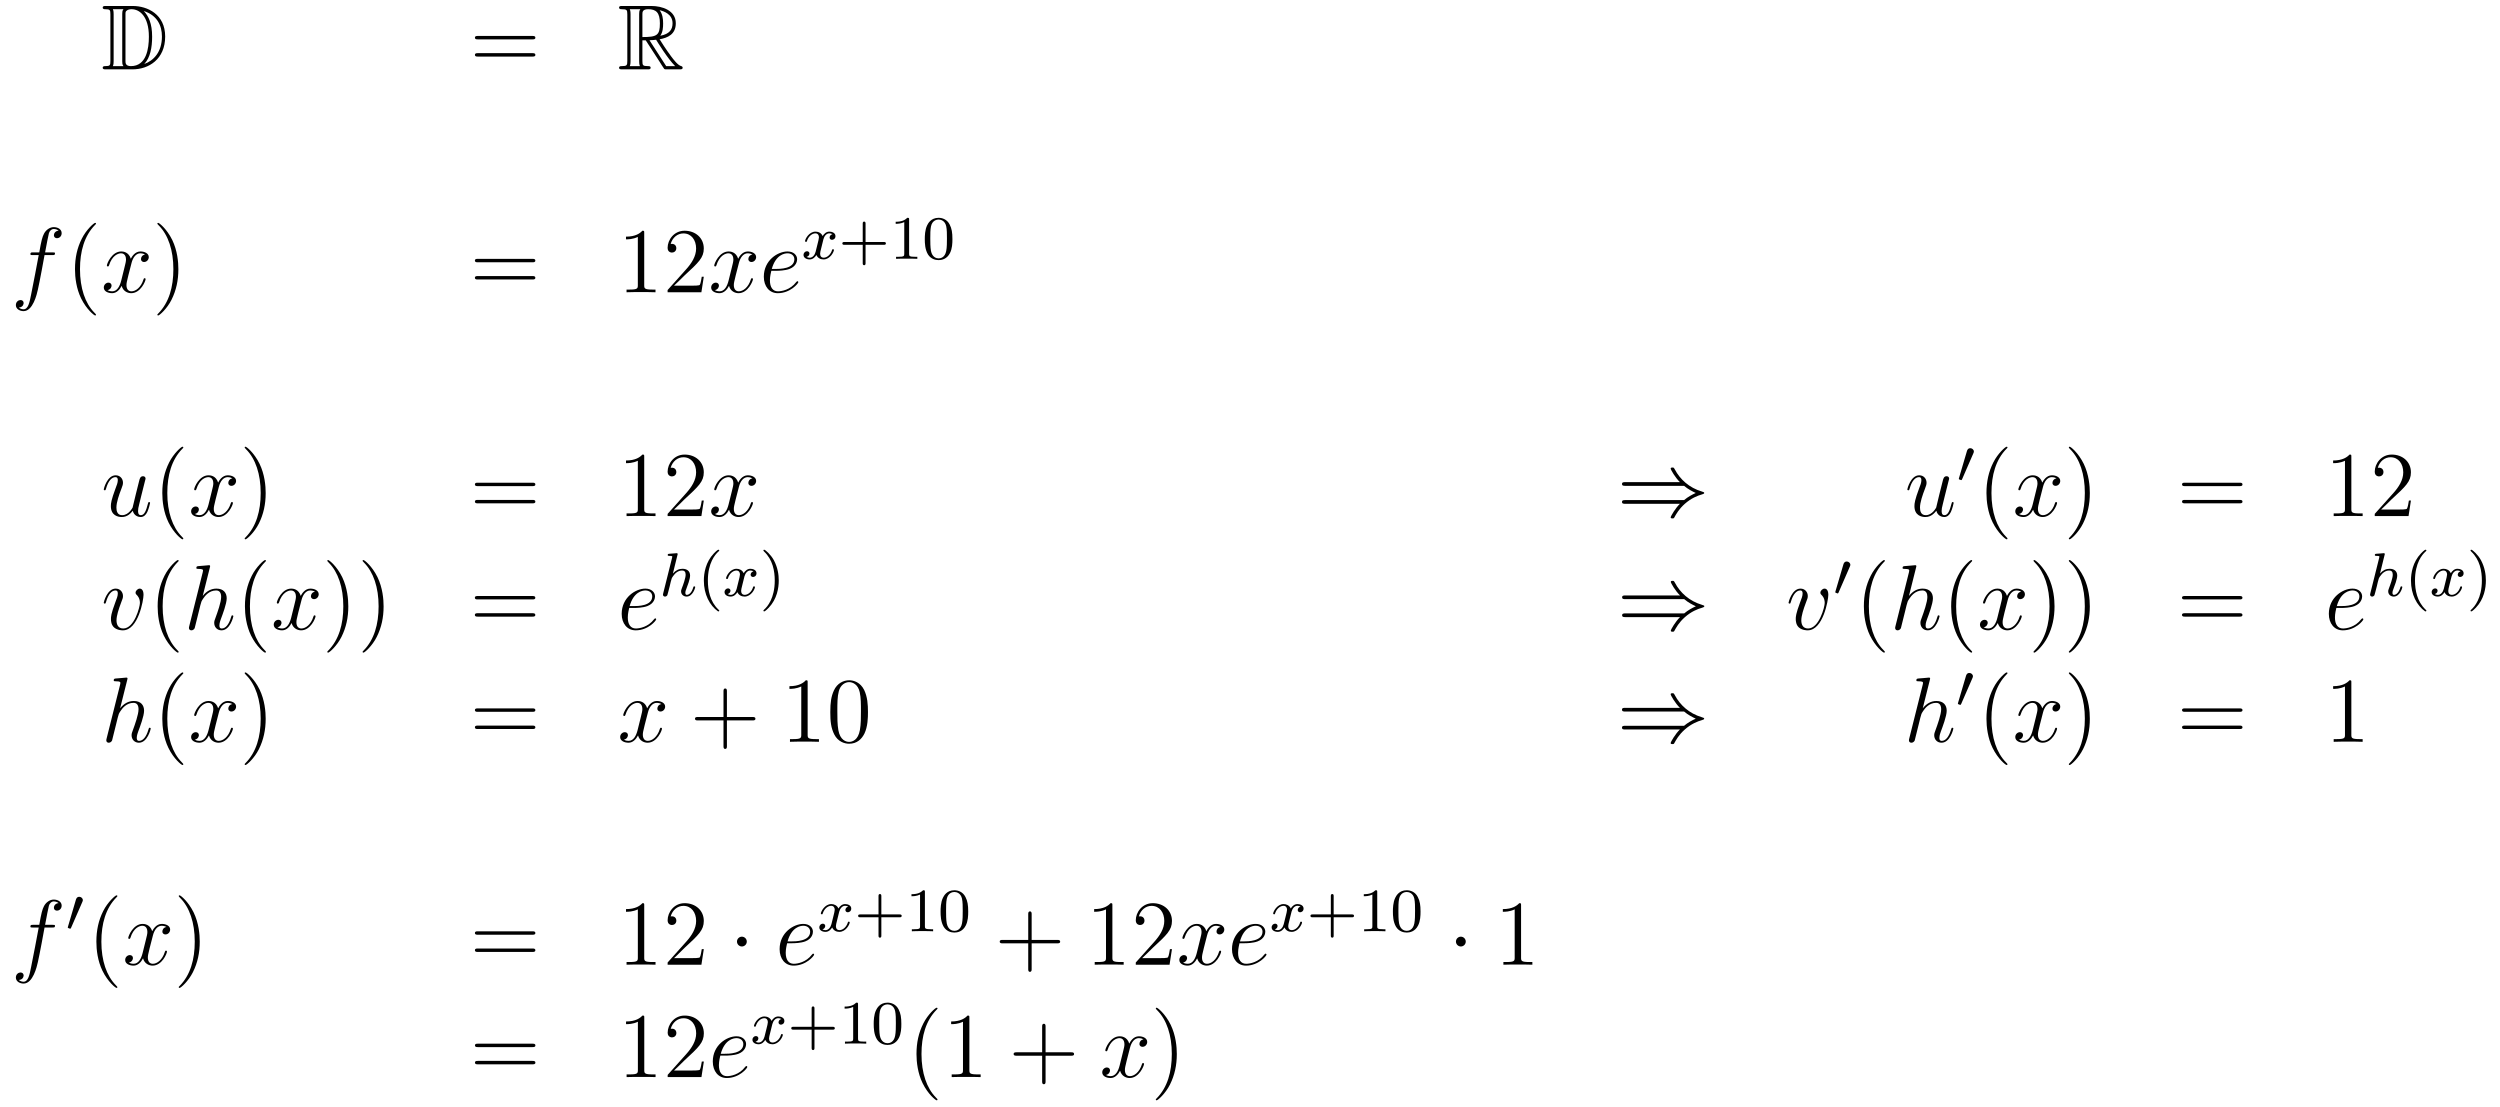 <?xml version='1.0'?>
<!-- This file was generated by dvisvgm 1.14.1 -->
<svg height='143pt' version='1.1' viewBox='0 -143 323 143' width='323pt' xmlns='http://www.w3.org/2000/svg' xmlns:xlink='http://www.w3.org/1999/xlink'>
<g id='page1'>
<g transform='matrix(1 0 0 1 -132 522)'>
<path d='M145.678 -664.228C145.463 -664.228 145.271 -664.228 145.271 -664.013C145.271 -663.81 145.498 -663.81 145.594 -663.81C146.216 -663.81 146.263 -663.714 146.263 -663.129V-657.14C146.263 -656.554 146.216 -656.458 145.606 -656.458C145.487 -656.458 145.271 -656.458 145.271 -656.255C145.271 -656.04 145.463 -656.04 145.678 -656.04H149.121C151.212 -656.04 153.34 -657.343 153.34 -660.284C153.34 -663.141 151.069 -664.228 149.133 -664.228H145.678ZM150.591 -663.571C152.3 -663.021 152.922 -661.706 152.922 -660.284C152.922 -658.252 151.822 -657.152 150.639 -656.733C151.416 -657.546 151.655 -658.873 151.655 -660.26C151.655 -661.981 151.188 -662.926 150.579 -663.571H150.591ZM146.586 -656.458C146.682 -656.673 146.682 -656.96 146.682 -657.116V-663.153C146.682 -663.308 146.682 -663.595 146.586 -663.81H147.949C147.793 -663.631 147.793 -663.368 147.793 -663.201V-657.068C147.793 -656.889 147.793 -656.65 147.949 -656.458H146.586ZM148.212 -663.165C148.212 -663.427 148.212 -663.535 148.427 -663.667C148.535 -663.75 148.75 -663.81 149.001 -663.81C150.005 -663.81 151.236 -662.926 151.236 -660.26C151.236 -658.742 150.926 -656.458 148.917 -656.458C148.212 -656.458 148.212 -656.877 148.212 -657.104V-663.165Z' fill-rule='evenodd'/>
<path d='M200.785 -659.913C200.953 -659.913 201.168 -659.913 201.168 -660.128C201.168 -660.355 200.965 -660.355 200.785 -660.355H193.745C193.577 -660.355 193.362 -660.355 193.362 -660.14C193.362 -659.913 193.566 -659.913 193.745 -659.913H200.785ZM200.785 -657.69C200.953 -657.69 201.168 -657.69 201.168 -657.905C201.168 -658.132 200.965 -658.132 200.785 -658.132H193.745C193.577 -658.132 193.362 -658.132 193.362 -657.917C193.362 -657.69 193.566 -657.69 193.745 -657.69H200.785Z' fill-rule='evenodd'/>
<path d='M214.998 -659.793H215.428L217.222 -657.02C217.34 -656.829 217.627 -656.363 217.759 -656.183C217.843 -656.04 217.878 -656.04 218.154 -656.04H219.803C220.019 -656.04 220.198 -656.04 220.198 -656.255C220.198 -656.351 220.126 -656.434 220.019 -656.458C219.576 -656.554 218.99 -657.343 218.704 -657.726C218.62 -657.845 218.022 -658.634 217.222 -659.925C218.285 -660.116 219.313 -660.571 219.313 -661.993C219.313 -663.655 217.555 -664.228 216.145 -664.228H212.392C212.177 -664.228 211.985 -664.228 211.985 -664.013C211.985 -663.81 212.213 -663.81 212.308 -663.81C212.989 -663.81 213.049 -663.727 213.049 -663.129V-657.14C213.049 -656.542 212.989 -656.458 212.308 -656.458C212.213 -656.458 211.985 -656.458 211.985 -656.255C211.985 -656.04 212.177 -656.04 212.392 -656.04H215.668C215.882 -656.04 216.061 -656.04 216.061 -656.255C216.061 -656.458 215.858 -656.458 215.726 -656.458C215.046 -656.458 214.998 -656.554 214.998 -657.14V-659.793ZM217.304 -660.379C217.639 -660.822 217.675 -661.455 217.675 -661.981C217.675 -662.555 217.603 -663.188 217.222 -663.679C217.711 -663.571 218.894 -663.201 218.894 -661.993C218.894 -661.216 218.536 -660.607 217.304 -660.379ZM214.998 -663.165C214.998 -663.416 214.998 -663.81 215.738 -663.81C216.755 -663.81 217.258 -663.392 217.258 -661.981C217.258 -660.439 216.887 -660.212 214.998 -660.212V-663.165ZM213.372 -656.458C213.467 -656.673 213.467 -657.008 213.467 -657.116V-663.153C213.467 -663.272 213.467 -663.595 213.372 -663.81H214.734C214.579 -663.619 214.579 -663.38 214.579 -663.201V-657.116C214.579 -656.996 214.579 -656.673 214.675 -656.458H213.372ZM215.918 -659.793C216.001 -659.806 216.049 -659.817 216.145 -659.817C216.324 -659.817 216.587 -659.841 216.767 -659.865C216.946 -659.578 218.237 -657.451 219.229 -656.458H218.07L215.918 -659.793Z' fill-rule='evenodd'/>
<path d='M138.772 -632.046C139.011 -632.046 139.106 -632.046 139.106 -632.273C139.106 -632.392 139.011 -632.392 138.795 -632.392H137.827C138.054 -633.623 138.222 -634.472 138.317 -634.855C138.389 -635.142 138.64 -635.417 138.951 -635.417C139.202 -635.417 139.453 -635.309 139.572 -635.202C139.106 -635.154 138.963 -634.807 138.963 -634.604C138.963 -634.365 139.142 -634.221 139.369 -634.221C139.608 -634.221 139.967 -634.424 139.967 -634.879C139.967 -635.381 139.465 -635.656 138.939 -635.656C138.425 -635.656 137.923 -635.273 137.684 -634.807C137.468 -634.388 137.349 -633.958 137.074 -632.392H136.273C136.046 -632.392 135.927 -632.392 135.927 -632.177C135.927 -632.046 135.998 -632.046 136.237 -632.046H137.002C136.787 -630.934 136.297 -628.232 136.022 -626.953C135.819 -625.913 135.64 -625.04 135.042 -625.04C135.006 -625.04 134.659 -625.04 134.444 -625.267C135.054 -625.315 135.054 -625.841 135.054 -625.853C135.054 -626.092 134.874 -626.236 134.648 -626.236C134.408 -626.236 134.05 -626.032 134.05 -625.578C134.05 -625.064 134.576 -624.801 135.042 -624.801C136.261 -624.801 136.763 -626.989 136.895 -627.587C137.11 -628.507 137.696 -631.687 137.755 -632.046H138.772Z' fill-rule='evenodd'/>
<path d='M144.403 -624.335C144.403 -624.371 144.403 -624.395 144.2 -624.598C143.004 -625.806 142.335 -627.778 142.335 -630.217C142.335 -632.536 142.897 -634.532 144.283 -635.943C144.403 -636.05 144.403 -636.074 144.403 -636.11C144.403 -636.182 144.343 -636.206 144.295 -636.206C144.14 -636.206 143.16 -635.345 142.574 -634.173C141.964 -632.966 141.689 -631.687 141.689 -630.217C141.689 -629.152 141.857 -627.73 142.478 -626.451C143.183 -625.017 144.164 -624.239 144.295 -624.239C144.343 -624.239 144.403 -624.263 144.403 -624.335Z' fill-rule='evenodd'/>
<path d='M150.743 -632.117C150.36 -632.046 150.217 -631.759 150.217 -631.532C150.217 -631.245 150.444 -631.149 150.611 -631.149C150.97 -631.149 151.221 -631.46 151.221 -631.782C151.221 -632.285 150.647 -632.512 150.145 -632.512C149.416 -632.512 149.009 -631.794 148.902 -631.567C148.627 -632.464 147.885 -632.512 147.67 -632.512C146.451 -632.512 145.806 -630.946 145.806 -630.683C145.806 -630.635 145.853 -630.575 145.937 -630.575C146.033 -630.575 146.057 -630.647 146.08 -630.695C146.487 -632.022 147.288 -632.273 147.635 -632.273C148.173 -632.273 148.28 -631.771 148.28 -631.484C148.28 -631.221 148.208 -630.946 148.065 -630.372L147.659 -628.734C147.479 -628.017 147.133 -627.36 146.499 -627.36C146.439 -627.36 146.14 -627.36 145.889 -627.515C146.319 -627.599 146.415 -627.957 146.415 -628.101C146.415 -628.34 146.236 -628.483 146.009 -628.483C145.722 -628.483 145.411 -628.232 145.411 -627.85C145.411 -627.348 145.973 -627.12 146.487 -627.12C147.061 -627.12 147.467 -627.575 147.718 -628.065C147.909 -627.36 148.507 -627.12 148.95 -627.12C150.169 -627.12 150.814 -628.687 150.814 -628.949C150.814 -629.009 150.766 -629.057 150.695 -629.057C150.587 -629.057 150.575 -628.997 150.54 -628.902C150.217 -627.85 149.523 -627.36 148.986 -627.36C148.567 -627.36 148.34 -627.67 148.34 -628.16C148.34 -628.423 148.388 -628.615 148.579 -629.404L148.997 -631.029C149.177 -631.747 149.583 -632.273 150.133 -632.273C150.157 -632.273 150.492 -632.273 150.743 -632.117Z' fill-rule='evenodd'/>
<path d='M155.045 -630.217C155.045 -631.125 154.926 -632.607 154.256 -633.994C153.551 -635.428 152.571 -636.206 152.439 -636.206C152.391 -636.206 152.332 -636.182 152.332 -636.11C152.332 -636.074 152.332 -636.05 152.535 -635.847C153.73 -634.64 154.4 -632.667 154.4 -630.228C154.4 -627.909 153.838 -625.913 152.451 -624.502C152.332 -624.395 152.332 -624.371 152.332 -624.335C152.332 -624.263 152.391 -624.239 152.439 -624.239C152.594 -624.239 153.575 -625.1 154.161 -626.272C154.77 -627.491 155.045 -628.782 155.045 -630.217Z' fill-rule='evenodd'/>
<path d='M200.782 -631.113C200.948 -631.113 201.164 -631.113 201.164 -631.328C201.164 -631.555 200.962 -631.555 200.782 -631.555H193.741C193.573 -631.555 193.358 -631.555 193.358 -631.34C193.358 -631.113 193.561 -631.113 193.741 -631.113H200.782ZM200.782 -628.89C200.948 -628.89 201.164 -628.89 201.164 -629.105C201.164 -629.332 200.962 -629.332 200.782 -629.332H193.741C193.573 -629.332 193.358 -629.332 193.358 -629.117C193.358 -628.89 193.561 -628.89 193.741 -628.89H200.782Z' fill-rule='evenodd'/>
<path d='M215.233 -634.902C215.233 -635.178 215.233 -635.189 214.993 -635.189C214.706 -634.867 214.109 -634.424 212.878 -634.424V-634.078C213.152 -634.078 213.75 -634.078 214.408 -634.388V-628.16C214.408 -627.73 214.372 -627.587 213.32 -627.587H212.95V-627.24C213.272 -627.264 214.432 -627.264 214.826 -627.264C215.221 -627.264 216.368 -627.264 216.691 -627.24V-627.587H216.32C215.268 -627.587 215.233 -627.73 215.233 -628.16V-634.902ZM222.93 -629.248H222.667C222.631 -629.045 222.535 -628.387 222.415 -628.196C222.332 -628.089 221.651 -628.089 221.292 -628.089H219.08C219.403 -628.364 220.133 -629.129 220.444 -629.416C222.26 -631.089 222.93 -631.711 222.93 -632.894C222.93 -634.269 221.842 -635.189 220.456 -635.189C219.068 -635.189 218.255 -634.006 218.255 -632.978C218.255 -632.368 218.782 -632.368 218.818 -632.368C219.068 -632.368 219.379 -632.547 219.379 -632.93C219.379 -633.265 219.152 -633.492 218.818 -633.492C218.71 -633.492 218.686 -633.492 218.65 -633.48C218.878 -634.293 219.522 -634.843 220.3 -634.843C221.316 -634.843 221.938 -633.994 221.938 -632.894C221.938 -631.878 221.352 -630.993 220.67 -630.228L218.255 -627.527V-627.24H222.619L222.93 -629.248Z' fill-rule='evenodd'/>
<path d='M229.214 -632.117C228.832 -632.046 228.688 -631.759 228.688 -631.532C228.688 -631.245 228.916 -631.149 229.082 -631.149C229.441 -631.149 229.692 -631.46 229.692 -631.782C229.692 -632.285 229.118 -632.512 228.616 -632.512C227.887 -632.512 227.48 -631.794 227.372 -631.567C227.098 -632.464 226.357 -632.512 226.141 -632.512C224.922 -632.512 224.276 -630.946 224.276 -630.683C224.276 -630.635 224.324 -630.575 224.408 -630.575C224.504 -630.575 224.528 -630.647 224.551 -630.695C224.958 -632.022 225.76 -632.273 226.105 -632.273C226.644 -632.273 226.752 -631.771 226.752 -631.484C226.752 -631.221 226.68 -630.946 226.536 -630.372L226.13 -628.734C225.95 -628.017 225.604 -627.36 224.97 -627.36C224.91 -627.36 224.611 -627.36 224.36 -627.515C224.791 -627.599 224.886 -627.957 224.886 -628.101C224.886 -628.34 224.707 -628.483 224.48 -628.483C224.194 -628.483 223.883 -628.232 223.883 -627.85C223.883 -627.348 224.444 -627.12 224.958 -627.12C225.532 -627.12 225.938 -627.575 226.189 -628.065C226.381 -627.36 226.979 -627.12 227.42 -627.12C228.64 -627.12 229.285 -628.687 229.285 -628.949C229.285 -629.009 229.237 -629.057 229.166 -629.057C229.058 -629.057 229.046 -628.997 229.01 -628.902C228.688 -627.85 227.994 -627.36 227.456 -627.36C227.039 -627.36 226.811 -627.67 226.811 -628.16C226.811 -628.423 226.859 -628.615 227.05 -629.404L227.468 -631.029C227.648 -631.747 228.054 -632.273 228.605 -632.273C228.629 -632.273 228.962 -632.273 229.214 -632.117ZM232.288 -630.013C232.61 -630.013 233.423 -630.037 233.996 -630.252C234.905 -630.599 234.989 -631.293 234.989 -631.507C234.989 -632.033 234.535 -632.512 233.746 -632.512C232.49 -632.512 230.686 -631.376 230.686 -629.248C230.686 -627.993 231.403 -627.12 232.49 -627.12C234.116 -627.12 235.145 -628.387 235.145 -628.543C235.145 -628.615 235.073 -628.674 235.025 -628.674C234.989 -628.674 234.977 -628.662 234.87 -628.555C234.104 -627.539 232.969 -627.36 232.514 -627.36C231.833 -627.36 231.474 -627.897 231.474 -628.782C231.474 -628.949 231.474 -629.248 231.654 -630.013H232.288ZM231.714 -630.252C232.228 -632.093 233.363 -632.273 233.746 -632.273C234.271 -632.273 234.63 -631.962 234.63 -631.507C234.63 -630.252 232.717 -630.252 232.216 -630.252H231.714Z' fill-rule='evenodd'/>
<path d='M239.552 -634.739C239.202 -634.652 239.185 -634.341 239.185 -634.309C239.185 -634.134 239.321 -634.014 239.496 -634.014C239.671 -634.014 239.942 -634.15 239.942 -634.492C239.942 -634.947 239.441 -635.074 239.146 -635.074C238.771 -635.074 238.469 -634.811 238.285 -634.5C238.11 -634.923 237.696 -635.074 237.368 -635.074C236.501 -635.074 236.014 -634.078 236.014 -633.855C236.014 -633.783 236.07 -633.751 236.134 -633.751C236.23 -633.751 236.245 -633.791 236.269 -633.887C236.453 -634.468 236.93 -634.851 237.346 -634.851C237.655 -634.851 237.808 -634.628 237.808 -634.341C237.808 -634.182 237.712 -633.815 237.648 -633.56C237.592 -633.329 237.416 -632.62 237.377 -632.468C237.265 -632.038 236.978 -631.703 236.62 -631.703C236.588 -631.703 236.381 -631.703 236.214 -631.815C236.58 -631.902 236.58 -632.237 236.58 -632.245C236.58 -632.428 236.436 -632.54 236.261 -632.54C236.046 -632.54 235.816 -632.357 235.816 -632.054C235.816 -631.687 236.206 -631.48 236.612 -631.48C237.034 -631.48 237.329 -631.799 237.473 -632.054C237.648 -631.663 238.014 -631.48 238.397 -631.48C239.266 -631.48 239.743 -632.476 239.743 -632.699C239.743 -632.779 239.68 -632.803 239.623 -632.803C239.528 -632.803 239.512 -632.747 239.489 -632.667C239.329 -632.134 238.874 -631.703 238.412 -631.703C238.15 -631.703 237.959 -631.879 237.959 -632.213C237.959 -632.373 238.007 -632.556 238.118 -633.002C238.174 -633.241 238.349 -633.942 238.388 -634.094C238.5 -634.508 238.78 -634.851 239.138 -634.851C239.178 -634.851 239.384 -634.851 239.552 -634.739Z' fill-rule='evenodd'/>
<path d='M243.83 -633.369H246.174C246.286 -633.369 246.461 -633.369 246.461 -633.552C246.461 -633.735 246.286 -633.735 246.174 -633.735H243.83V-636.086C243.83 -636.198 243.83 -636.373 243.648 -636.373C243.464 -636.373 243.464 -636.198 243.464 -636.086V-633.735H241.114C241.002 -633.735 240.827 -633.735 240.827 -633.552C240.827 -633.369 241.002 -633.369 241.114 -633.369H243.464V-631.018C243.464 -630.907 243.464 -630.731 243.648 -630.731C243.83 -630.731 243.83 -630.907 243.83 -631.018V-633.369ZM249.458 -636.636C249.458 -636.851 249.443 -636.859 249.228 -636.859C248.902 -636.54 248.479 -636.349 247.722 -636.349V-636.086C247.937 -636.086 248.368 -636.086 248.83 -636.301V-632.213C248.83 -631.918 248.806 -631.823 248.048 -631.823H247.77V-631.56C248.096 -631.584 248.782 -631.584 249.14 -631.584S250.192 -631.584 250.519 -631.56V-631.823H250.24C249.482 -631.823 249.458 -631.918 249.458 -632.213V-636.636ZM255.053 -634.102C255.053 -634.954 254.965 -635.472 254.702 -635.982C254.352 -636.684 253.706 -636.859 253.268 -636.859C252.264 -636.859 251.898 -636.11 251.786 -635.887C251.5 -635.305 251.483 -634.516 251.483 -634.102C251.483 -633.576 251.508 -632.771 251.89 -632.134C252.257 -631.544 252.846 -631.393 253.268 -631.393C253.651 -631.393 254.336 -631.512 254.735 -632.301C255.029 -632.875 255.053 -633.584 255.053 -634.102ZM253.268 -631.616C252.997 -631.616 252.448 -631.743 252.281 -632.58C252.193 -633.034 252.193 -633.783 252.193 -634.197C252.193 -634.747 252.193 -635.305 252.281 -635.743C252.448 -636.556 253.069 -636.636 253.268 -636.636C253.54 -636.636 254.089 -636.5 254.249 -635.775C254.345 -635.337 254.345 -634.739 254.345 -634.197C254.345 -633.727 254.345 -633.01 254.249 -632.564C254.081 -631.727 253.531 -631.616 253.268 -631.616Z' fill-rule='evenodd'/>
<path d='M149.156 -599.014C149.312 -598.344 149.886 -598.2 150.173 -598.2C150.555 -598.2 150.842 -598.452 151.033 -598.858C151.236 -599.288 151.392 -599.994 151.392 -600.029C151.392 -600.089 151.344 -600.137 151.272 -600.137C151.165 -600.137 151.153 -600.077 151.105 -599.898C150.89 -599.074 150.674 -598.44 150.196 -598.44C149.838 -598.44 149.838 -598.834 149.838 -598.99C149.838 -599.264 149.873 -599.384 149.993 -599.886C150.077 -600.209 150.161 -600.532 150.232 -600.866L150.722 -602.815C150.806 -603.113 150.806 -603.138 150.806 -603.173C150.806 -603.353 150.663 -603.472 150.483 -603.472C150.137 -603.472 150.053 -603.173 149.981 -602.874C149.862 -602.408 149.216 -599.838 149.133 -599.419C149.121 -599.419 148.654 -598.44 147.782 -598.44C147.16 -598.44 147.04 -598.978 147.04 -599.419C147.04 -600.101 147.375 -601.057 147.686 -601.858C147.829 -602.241 147.889 -602.396 147.889 -602.635C147.889 -603.149 147.519 -603.592 146.945 -603.592C145.845 -603.592 145.403 -601.858 145.403 -601.763C145.403 -601.715 145.451 -601.655 145.534 -601.655C145.642 -601.655 145.654 -601.703 145.702 -601.87C145.988 -602.898 146.455 -603.353 146.909 -603.353C147.028 -603.353 147.22 -603.341 147.22 -602.958C147.22 -602.647 147.088 -602.301 146.909 -601.847C146.383 -600.424 146.323 -599.97 146.323 -599.611C146.323 -598.392 147.244 -598.2 147.734 -598.2C148.499 -598.2 148.917 -598.727 149.156 -599.014Z' fill-rule='evenodd'/>
<path d='M155.684 -595.415C155.684 -595.451 155.684 -595.475 155.481 -595.678C154.285 -596.886 153.616 -598.858 153.616 -601.297C153.616 -603.616 154.178 -605.612 155.564 -607.023C155.684 -607.13 155.684 -607.154 155.684 -607.19C155.684 -607.262 155.624 -607.286 155.576 -607.286C155.421 -607.286 154.441 -606.425 153.855 -605.253C153.245 -604.046 152.97 -602.767 152.97 -601.297C152.97 -600.232 153.138 -598.81 153.759 -597.53C154.464 -596.096 155.445 -595.319 155.576 -595.319C155.624 -595.319 155.684 -595.344 155.684 -595.415Z' fill-rule='evenodd'/>
<path d='M162.024 -603.197C161.641 -603.126 161.498 -602.839 161.498 -602.612C161.498 -602.325 161.725 -602.229 161.892 -602.229C162.251 -602.229 162.502 -602.54 162.502 -602.862C162.502 -603.365 161.928 -603.592 161.426 -603.592C160.697 -603.592 160.29 -602.874 160.183 -602.647C159.908 -603.544 159.166 -603.592 158.951 -603.592C157.732 -603.592 157.086 -602.026 157.086 -601.763C157.086 -601.715 157.134 -601.655 157.218 -601.655C157.314 -601.655 157.338 -601.727 157.361 -601.775C157.768 -603.102 158.569 -603.353 158.916 -603.353C159.454 -603.353 159.561 -602.851 159.561 -602.564C159.561 -602.301 159.489 -602.026 159.346 -601.452L158.94 -599.814C158.76 -599.096 158.414 -598.44 157.78 -598.44C157.72 -598.44 157.421 -598.44 157.17 -598.595C157.6 -598.679 157.696 -599.038 157.696 -599.18C157.696 -599.419 157.517 -599.563 157.29 -599.563C157.003 -599.563 156.692 -599.312 156.692 -598.93C156.692 -598.428 157.254 -598.2 157.768 -598.2C158.342 -598.2 158.748 -598.655 158.999 -599.144C159.19 -598.44 159.788 -598.2 160.23 -598.2C161.45 -598.2 162.095 -599.766 162.095 -600.029C162.095 -600.089 162.047 -600.137 161.976 -600.137C161.868 -600.137 161.856 -600.077 161.82 -599.982C161.498 -598.93 160.804 -598.44 160.266 -598.44C159.848 -598.44 159.621 -598.751 159.621 -599.24C159.621 -599.503 159.669 -599.695 159.86 -600.484L160.278 -602.109C160.458 -602.827 160.864 -603.353 161.414 -603.353C161.438 -603.353 161.773 -603.353 162.024 -603.197Z' fill-rule='evenodd'/>
<path d='M166.326 -601.297C166.326 -602.205 166.207 -603.687 165.537 -605.074C164.832 -606.508 163.852 -607.286 163.72 -607.286C163.672 -607.286 163.613 -607.262 163.613 -607.19C163.613 -607.154 163.613 -607.13 163.816 -606.927C165.011 -605.72 165.681 -603.747 165.681 -601.308C165.681 -598.99 165.119 -596.993 163.732 -595.583C163.613 -595.475 163.613 -595.451 163.613 -595.415C163.613 -595.344 163.672 -595.319 163.72 -595.319C163.875 -595.319 164.856 -596.18 165.442 -597.352C166.051 -598.571 166.326 -599.862 166.326 -601.297Z' fill-rule='evenodd'/>
<path d='M200.783 -602.193C200.95 -602.193 201.166 -602.193 201.166 -602.408C201.166 -602.635 200.962 -602.635 200.783 -602.635H193.741C193.574 -602.635 193.36 -602.635 193.36 -602.42C193.36 -602.193 193.562 -602.193 193.741 -602.193H200.783ZM200.783 -599.97C200.95 -599.97 201.166 -599.97 201.166 -600.185C201.166 -600.412 200.962 -600.412 200.783 -600.412H193.741C193.574 -600.412 193.36 -600.412 193.36 -600.197C193.36 -599.97 193.562 -599.97 193.741 -599.97H200.783Z' fill-rule='evenodd'/>
<path d='M215.233 -605.982C215.233 -606.258 215.233 -606.269 214.994 -606.269C214.708 -605.947 214.11 -605.504 212.879 -605.504V-605.158C213.154 -605.158 213.751 -605.158 214.409 -605.468V-599.24C214.409 -598.81 214.373 -598.667 213.32 -598.667H212.951V-598.32C213.272 -598.344 214.433 -598.344 214.828 -598.344C215.221 -598.344 216.37 -598.344 216.692 -598.32V-598.667H216.322C215.269 -598.667 215.233 -598.81 215.233 -599.24V-605.982ZM222.93 -600.328H222.667C222.631 -600.125 222.536 -599.467 222.416 -599.276C222.332 -599.168 221.651 -599.168 221.293 -599.168H219.082C219.404 -599.443 220.133 -600.209 220.444 -600.496C222.262 -602.169 222.93 -602.791 222.93 -603.974C222.93 -605.349 221.843 -606.269 220.456 -606.269C219.07 -606.269 218.256 -605.086 218.256 -604.058C218.256 -603.448 218.783 -603.448 218.818 -603.448C219.07 -603.448 219.38 -603.627 219.38 -604.01C219.38 -604.345 219.152 -604.572 218.818 -604.572C218.711 -604.572 218.687 -604.572 218.651 -604.56C218.878 -605.373 219.523 -605.923 220.301 -605.923C221.317 -605.923 221.938 -605.074 221.938 -603.974C221.938 -602.958 221.352 -602.073 220.672 -601.308L218.256 -598.607V-598.32H222.619L222.93 -600.328Z' fill-rule='evenodd'/>
<path d='M229.214 -603.197C228.833 -603.126 228.689 -602.839 228.689 -602.612C228.689 -602.325 228.916 -602.229 229.084 -602.229C229.442 -602.229 229.693 -602.54 229.693 -602.862C229.693 -603.365 229.12 -603.592 228.617 -603.592C227.888 -603.592 227.482 -602.874 227.374 -602.647C227.099 -603.544 226.357 -603.592 226.142 -603.592C224.923 -603.592 224.278 -602.026 224.278 -601.763C224.278 -601.715 224.326 -601.655 224.41 -601.655C224.504 -601.655 224.528 -601.727 224.552 -601.775C224.959 -603.102 225.76 -603.353 226.106 -603.353C226.645 -603.353 226.752 -602.851 226.752 -602.564C226.752 -602.301 226.68 -602.026 226.537 -601.452L226.13 -599.814C225.952 -599.096 225.605 -598.44 224.971 -598.44C224.911 -598.44 224.612 -598.44 224.362 -598.595C224.791 -598.679 224.887 -599.038 224.887 -599.18C224.887 -599.419 224.708 -599.563 224.482 -599.563C224.195 -599.563 223.883 -599.312 223.883 -598.93C223.883 -598.428 224.446 -598.2 224.959 -598.2C225.533 -598.2 225.94 -598.655 226.19 -599.144C226.381 -598.44 226.98 -598.2 227.422 -598.2C228.641 -598.2 229.286 -599.766 229.286 -600.029C229.286 -600.089 229.238 -600.137 229.168 -600.137C229.06 -600.137 229.048 -600.077 229.012 -599.982C228.689 -598.93 227.995 -598.44 227.458 -598.44C227.039 -598.44 226.812 -598.751 226.812 -599.24C226.812 -599.503 226.86 -599.695 227.051 -600.484L227.47 -602.109C227.648 -602.827 228.055 -603.353 228.605 -603.353C228.629 -603.353 228.964 -603.353 229.214 -603.197Z' fill-rule='evenodd'/>
<path d='M349.585 -602.229C350.087 -601.799 350.696 -601.488 351.091 -601.308C350.66 -601.117 350.075 -600.807 349.585 -600.388H341.994C341.791 -600.388 341.563 -600.388 341.563 -600.149C341.563 -599.91 341.779 -599.91 341.982 -599.91H349.046C348.473 -599.36 347.851 -598.308 347.851 -598.152C347.851 -598.021 348.007 -598.021 348.079 -598.021C348.174 -598.021 348.258 -598.021 348.306 -598.117C348.557 -598.571 348.892 -599.204 349.668 -599.898C350.494 -600.627 351.294 -600.95 351.916 -601.129C352.12 -601.201 352.132 -601.213 352.156 -601.237C352.18 -601.249 352.18 -601.285 352.18 -601.308C352.18 -601.332 352.18 -601.356 352.166 -601.38L352.132 -601.404C352.108 -601.416 352.096 -601.428 351.868 -601.5C350.255 -601.978 349.06 -603.066 348.389 -604.345C348.258 -604.584 348.246 -604.596 348.079 -604.596C348.007 -604.596 347.851 -604.596 347.851 -604.464C347.851 -604.309 348.461 -603.269 349.046 -602.707H341.982C341.779 -602.707 341.563 -602.707 341.563 -602.468S341.791 -602.229 341.994 -602.229H349.585Z' fill-rule='evenodd'/>
<path d='M382.178 -599.014C382.334 -598.344 382.908 -598.2 383.195 -598.2C383.578 -598.2 383.864 -598.452 384.055 -598.858C384.259 -599.288 384.414 -599.994 384.414 -600.029C384.414 -600.089 384.366 -600.137 384.294 -600.137C384.187 -600.137 384.175 -600.077 384.127 -599.898C383.912 -599.074 383.696 -598.44 383.219 -598.44C382.86 -598.44 382.86 -598.834 382.86 -598.99C382.86 -599.264 382.896 -599.384 383.016 -599.886C383.099 -600.209 383.183 -600.532 383.255 -600.866L383.744 -602.815C383.828 -603.113 383.828 -603.138 383.828 -603.173C383.828 -603.353 383.684 -603.472 383.506 -603.472C383.159 -603.472 383.075 -603.173 383.004 -602.874C382.884 -602.408 382.238 -599.838 382.154 -599.419C382.142 -599.419 381.677 -598.44 380.804 -598.44C380.183 -598.44 380.063 -598.978 380.063 -599.419C380.063 -600.101 380.398 -601.057 380.708 -601.858C380.851 -602.241 380.911 -602.396 380.911 -602.635C380.911 -603.149 380.542 -603.592 379.967 -603.592C378.868 -603.592 378.425 -601.858 378.425 -601.763C378.425 -601.715 378.473 -601.655 378.557 -601.655C378.665 -601.655 378.676 -601.703 378.724 -601.87C379.01 -602.898 379.477 -603.353 379.931 -603.353C380.051 -603.353 380.242 -603.341 380.242 -602.958C380.242 -602.647 380.111 -602.301 379.931 -601.847C379.405 -600.424 379.345 -599.97 379.345 -599.611C379.345 -598.392 380.266 -598.2 380.756 -598.2C381.521 -598.2 381.94 -598.727 382.178 -599.014Z' fill-rule='evenodd'/>
<path d='M386.952 -606.417C386.992 -606.521 387.024 -606.576 387.024 -606.656C387.024 -606.919 386.784 -607.094 386.561 -607.094C386.243 -607.094 386.155 -606.815 386.123 -606.704L385.111 -603.269C385.079 -603.174 385.079 -603.15 385.079 -603.142C385.079 -603.07 385.127 -603.054 385.206 -603.03C385.35 -602.967 385.366 -602.967 385.382 -602.967C385.405 -602.967 385.453 -602.967 385.51 -603.102L386.952 -606.417Z' fill-rule='evenodd'/>
<path d='M391.366 -595.415C391.366 -595.451 391.366 -595.475 391.162 -595.678C389.966 -596.886 389.297 -598.858 389.297 -601.297C389.297 -603.616 389.858 -605.612 391.246 -607.023C391.366 -607.13 391.366 -607.154 391.366 -607.19C391.366 -607.262 391.306 -607.286 391.258 -607.286C391.102 -607.286 390.122 -606.425 389.537 -605.253C388.926 -604.046 388.651 -602.767 388.651 -601.297C388.651 -600.232 388.819 -598.81 389.441 -597.53C390.145 -596.096 391.126 -595.319 391.258 -595.319C391.306 -595.319 391.366 -595.344 391.366 -595.415Z' fill-rule='evenodd'/>
<path d='M397.705 -603.197C397.322 -603.126 397.178 -602.839 397.178 -602.612C397.178 -602.325 397.406 -602.229 397.573 -602.229C397.932 -602.229 398.183 -602.54 398.183 -602.862C398.183 -603.365 397.609 -603.592 397.108 -603.592C396.378 -603.592 395.971 -602.874 395.864 -602.647C395.588 -603.544 394.848 -603.592 394.633 -603.592C393.413 -603.592 392.767 -602.026 392.767 -601.763C392.767 -601.715 392.815 -601.655 392.899 -601.655C392.995 -601.655 393.019 -601.727 393.043 -601.775C393.449 -603.102 394.25 -603.353 394.597 -603.353C395.135 -603.353 395.243 -602.851 395.243 -602.564C395.243 -602.301 395.171 -602.026 395.027 -601.452L394.621 -599.814C394.441 -599.096 394.094 -598.44 393.461 -598.44C393.401 -598.44 393.103 -598.44 392.851 -598.595C393.282 -598.679 393.377 -599.038 393.377 -599.18C393.377 -599.419 393.198 -599.563 392.971 -599.563C392.684 -599.563 392.374 -599.312 392.374 -598.93C392.374 -598.428 392.935 -598.2 393.449 -598.2C394.022 -598.2 394.429 -598.655 394.68 -599.144C394.872 -598.44 395.47 -598.2 395.911 -598.2C397.132 -598.2 397.776 -599.766 397.776 -600.029C397.776 -600.089 397.729 -600.137 397.657 -600.137C397.549 -600.137 397.537 -600.077 397.501 -599.982C397.178 -598.93 396.486 -598.44 395.947 -598.44C395.53 -598.44 395.302 -598.751 395.302 -599.24C395.302 -599.503 395.35 -599.695 395.542 -600.484L395.959 -602.109C396.139 -602.827 396.545 -603.353 397.096 -603.353C397.12 -603.353 397.454 -603.353 397.705 -603.197Z' fill-rule='evenodd'/>
<path d='M402.007 -601.297C402.007 -602.205 401.888 -603.687 401.219 -605.074C400.513 -606.508 399.533 -607.286 399.401 -607.286C399.354 -607.286 399.294 -607.262 399.294 -607.19C399.294 -607.154 399.294 -607.13 399.497 -606.927C400.692 -605.72 401.362 -603.747 401.362 -601.308C401.362 -598.99 400.8 -596.993 399.413 -595.583C399.294 -595.475 399.294 -595.451 399.294 -595.415C399.294 -595.344 399.354 -595.319 399.401 -595.319C399.557 -595.319 400.537 -596.18 401.123 -597.352C401.732 -598.571 402.007 -599.862 402.007 -601.297Z' fill-rule='evenodd'/>
<path d='M421.344 -602.193C421.511 -602.193 421.727 -602.193 421.727 -602.408C421.727 -602.635 421.523 -602.635 421.344 -602.635H414.302C414.136 -602.635 413.921 -602.635 413.921 -602.42C413.921 -602.193 414.124 -602.193 414.302 -602.193H421.344ZM421.344 -599.97C421.511 -599.97 421.727 -599.97 421.727 -600.185C421.727 -600.412 421.523 -600.412 421.344 -600.412H414.302C414.136 -600.412 413.921 -600.412 413.921 -600.197C413.921 -599.97 414.124 -599.97 414.302 -599.97H421.344Z' fill-rule='evenodd'/>
<path d='M435.794 -605.982C435.794 -606.258 435.794 -606.269 435.556 -606.269C435.269 -605.947 434.671 -605.504 433.44 -605.504V-605.158C433.715 -605.158 434.312 -605.158 434.97 -605.468V-599.24C434.97 -598.81 434.934 -598.667 433.882 -598.667H433.512V-598.32C433.835 -598.344 434.994 -598.344 435.389 -598.344C435.782 -598.344 436.931 -598.344 437.254 -598.32V-598.667H436.883C435.83 -598.667 435.794 -598.81 435.794 -599.24V-605.982ZM443.491 -600.328H443.228C443.192 -600.125 443.098 -599.467 442.978 -599.276C442.894 -599.168 442.212 -599.168 441.854 -599.168H439.643C439.966 -599.443 440.694 -600.209 441.005 -600.496C442.823 -602.169 443.491 -602.791 443.491 -603.974C443.491 -605.349 442.404 -606.269 441.017 -606.269C439.631 -606.269 438.817 -605.086 438.817 -604.058C438.817 -603.448 439.344 -603.448 439.38 -603.448C439.631 -603.448 439.942 -603.627 439.942 -604.01C439.942 -604.345 439.714 -604.572 439.38 -604.572C439.272 -604.572 439.248 -604.572 439.212 -604.56C439.44 -605.373 440.084 -605.923 440.862 -605.923C441.878 -605.923 442.5 -605.074 442.5 -603.974C442.5 -602.958 441.914 -602.073 441.233 -601.308L438.817 -598.607V-598.32H443.182L443.491 -600.328Z' fill-rule='evenodd'/>
<path d='M150.543 -588.151C150.543 -588.904 150.161 -588.952 150.065 -588.952C149.778 -588.952 149.515 -588.665 149.515 -588.426C149.515 -588.282 149.599 -588.199 149.647 -588.151C149.766 -588.043 150.077 -587.72 150.077 -587.099C150.077 -586.597 149.36 -583.8 147.925 -583.8C147.196 -583.8 147.053 -584.41 147.053 -584.851C147.053 -585.449 147.327 -586.286 147.65 -587.147C147.841 -587.636 147.889 -587.756 147.889 -587.995C147.889 -588.498 147.531 -588.952 146.945 -588.952C145.845 -588.952 145.403 -587.219 145.403 -587.123C145.403 -587.075 145.451 -587.015 145.534 -587.015C145.642 -587.015 145.654 -587.063 145.702 -587.231C145.988 -588.258 146.455 -588.713 146.909 -588.713C147.017 -588.713 147.22 -588.713 147.22 -588.318C147.22 -588.007 147.088 -587.66 146.909 -587.207C146.335 -585.677 146.335 -585.306 146.335 -585.019C146.335 -584.756 146.371 -584.266 146.742 -583.931C147.172 -583.56 147.77 -583.56 147.877 -583.56C149.862 -583.56 150.543 -587.47 150.543 -588.151Z' fill-rule='evenodd'/>
<path d='M155.082 -580.775C155.082 -580.811 155.082 -580.835 154.879 -581.038C153.683 -582.246 153.014 -584.218 153.014 -586.656C153.014 -588.976 153.576 -590.972 154.962 -592.382C155.082 -592.49 155.082 -592.514 155.082 -592.55C155.082 -592.621 155.022 -592.645 154.974 -592.645C154.819 -592.645 153.839 -591.785 153.253 -590.614C152.643 -589.406 152.368 -588.127 152.368 -586.656C152.368 -585.593 152.535 -584.17 153.157 -582.89C153.862 -581.456 154.843 -580.679 154.974 -580.679C155.022 -580.679 155.082 -580.704 155.082 -580.775Z' fill-rule='evenodd'/>
<path d='M159.114 -591.677C159.126 -591.725 159.15 -591.797 159.15 -591.857C159.15 -591.977 159.031 -591.977 159.007 -591.977C158.995 -591.977 158.409 -591.929 158.349 -591.917C158.146 -591.905 157.967 -591.881 157.752 -591.869C157.453 -591.845 157.369 -591.833 157.369 -591.618C157.369 -591.498 157.465 -591.498 157.632 -591.498C158.218 -591.498 158.23 -591.39 158.23 -591.271C158.23 -591.199 158.206 -591.103 158.194 -591.067L156.461 -584.147C156.413 -583.967 156.413 -583.943 156.413 -583.871C156.413 -583.608 156.616 -583.56 156.736 -583.56C156.939 -583.56 157.094 -583.716 157.154 -583.848L157.692 -586.01C157.752 -586.274 157.823 -586.525 157.883 -586.788C158.015 -587.29 158.015 -587.302 158.242 -587.648C158.469 -587.995 159.007 -588.713 159.927 -588.713C160.405 -588.713 160.573 -588.354 160.573 -587.876C160.573 -587.207 160.107 -585.904 159.844 -585.186C159.736 -584.899 159.676 -584.744 159.676 -584.528C159.676 -583.991 160.047 -583.56 160.621 -583.56C161.733 -583.56 162.151 -585.318 162.151 -585.389C162.151 -585.449 162.103 -585.497 162.031 -585.497C161.924 -585.497 161.912 -585.461 161.852 -585.258C161.577 -584.302 161.135 -583.8 160.657 -583.8C160.537 -583.8 160.346 -583.812 160.346 -584.194C160.346 -584.504 160.489 -584.887 160.537 -585.019C160.752 -585.593 161.29 -587.003 161.29 -587.696C161.29 -588.414 160.872 -588.952 159.963 -588.952C159.282 -588.952 158.684 -588.629 158.194 -588.007L159.114 -591.677Z' fill-rule='evenodd'/>
<path d='M166.359 -580.775C166.359 -580.811 166.359 -580.835 166.156 -581.038C164.961 -582.246 164.291 -584.218 164.291 -586.656C164.291 -588.976 164.853 -590.972 166.24 -592.382C166.359 -592.49 166.359 -592.514 166.359 -592.55C166.359 -592.621 166.299 -592.645 166.252 -592.645C166.096 -592.645 165.116 -591.785 164.53 -590.614C163.921 -589.406 163.646 -588.127 163.646 -586.656C163.646 -585.593 163.813 -584.17 164.434 -582.89C165.14 -581.456 166.12 -580.679 166.252 -580.679C166.299 -580.679 166.359 -580.704 166.359 -580.775Z' fill-rule='evenodd'/>
<path d='M172.699 -588.557C172.316 -588.486 172.173 -588.199 172.173 -587.971C172.173 -587.684 172.4 -587.59 172.567 -587.59C172.926 -587.59 173.177 -587.899 173.177 -588.222C173.177 -588.725 172.603 -588.952 172.101 -588.952C171.372 -588.952 170.965 -588.234 170.858 -588.007C170.583 -588.904 169.842 -588.952 169.627 -588.952C168.407 -588.952 167.762 -587.386 167.762 -587.123C167.762 -587.075 167.81 -587.015 167.893 -587.015C167.989 -587.015 168.013 -587.087 168.037 -587.135C168.443 -588.462 169.244 -588.713 169.591 -588.713C170.129 -588.713 170.236 -588.211 170.236 -587.923C170.236 -587.66 170.165 -587.386 170.021 -586.812L169.615 -585.174C169.435 -584.456 169.089 -583.8 168.455 -583.8C168.396 -583.8 168.097 -583.8 167.845 -583.955C168.276 -584.039 168.371 -584.398 168.371 -584.54C168.371 -584.779 168.192 -584.923 167.965 -584.923C167.678 -584.923 167.367 -584.672 167.367 -584.29C167.367 -583.788 167.929 -583.56 168.443 -583.56C169.017 -583.56 169.424 -584.015 169.674 -584.504C169.866 -583.8 170.464 -583.56 170.906 -583.56C172.125 -583.56 172.77 -585.126 172.77 -585.389C172.77 -585.449 172.723 -585.497 172.651 -585.497C172.544 -585.497 172.531 -585.437 172.496 -585.342C172.173 -584.29 171.48 -583.8 170.942 -583.8C170.523 -583.8 170.296 -584.111 170.296 -584.6C170.296 -584.863 170.344 -585.055 170.535 -585.844L170.954 -587.47C171.133 -588.186 171.539 -588.713 172.089 -588.713C172.113 -588.713 172.448 -588.713 172.699 -588.557Z' fill-rule='evenodd'/>
<path d='M177.001 -586.656C177.001 -587.564 176.882 -589.048 176.213 -590.434C175.507 -591.869 174.527 -592.645 174.395 -592.645C174.348 -592.645 174.288 -592.621 174.288 -592.55C174.288 -592.514 174.288 -592.49 174.491 -592.286C175.687 -591.079 176.356 -589.108 176.356 -586.668C176.356 -584.35 175.794 -582.353 174.407 -580.943C174.288 -580.835 174.288 -580.811 174.288 -580.775C174.288 -580.704 174.348 -580.679 174.395 -580.679C174.551 -580.679 175.531 -581.54 176.117 -582.712C176.727 -583.931 177.001 -585.222 177.001 -586.656ZM181.561 -586.656C181.561 -587.564 181.442 -589.048 180.772 -590.434C180.067 -591.869 179.087 -592.645 178.955 -592.645C178.907 -592.645 178.848 -592.621 178.848 -592.55C178.848 -592.514 178.848 -592.49 179.051 -592.286C180.246 -591.079 180.916 -589.108 180.916 -586.668C180.916 -584.35 180.354 -582.353 178.967 -580.943C178.848 -580.835 178.848 -580.811 178.848 -580.775C178.848 -580.704 178.907 -580.679 178.955 -580.679C179.111 -580.679 180.091 -581.54 180.677 -582.712C181.287 -583.931 181.561 -585.222 181.561 -586.656Z' fill-rule='evenodd'/>
<path d='M200.777 -587.554C200.944 -587.554 201.16 -587.554 201.16 -587.768C201.16 -587.995 200.956 -587.995 200.777 -587.995H193.735C193.568 -587.995 193.354 -587.995 193.354 -587.78C193.354 -587.554 193.556 -587.554 193.735 -587.554H200.777ZM200.777 -585.33C200.944 -585.33 201.16 -585.33 201.16 -585.545C201.16 -585.772 200.956 -585.772 200.777 -585.772H193.735C193.568 -585.772 193.354 -585.772 193.354 -585.557C193.354 -585.33 193.556 -585.33 193.735 -585.33H200.777Z' fill-rule='evenodd'/>
<path d='M213.924 -586.453C214.247 -586.453 215.06 -586.477 215.634 -586.692C216.542 -587.039 216.626 -587.732 216.626 -587.947C216.626 -588.474 216.172 -588.952 215.383 -588.952C214.128 -588.952 212.322 -587.816 212.322 -585.689C212.322 -584.434 213.04 -583.56 214.128 -583.56C215.754 -583.56 216.781 -584.827 216.781 -584.983C216.781 -585.055 216.709 -585.114 216.662 -585.114C216.626 -585.114 216.614 -585.102 216.506 -584.995C215.742 -583.979 214.606 -583.8 214.152 -583.8C213.47 -583.8 213.112 -584.338 213.112 -585.222C213.112 -585.389 213.112 -585.689 213.29 -586.453H213.924ZM213.35 -586.692C213.865 -588.534 215 -588.713 215.383 -588.713C215.909 -588.713 216.268 -588.402 216.268 -587.947C216.268 -586.692 214.355 -586.692 213.853 -586.692H213.35Z' fill-rule='evenodd'/>
<path d='M219.527 -593.291C219.535 -593.306 219.559 -593.411 219.559 -593.418C219.559 -593.459 219.527 -593.53 219.431 -593.53C219.4 -593.53 219.152 -593.507 218.969 -593.49L218.522 -593.459C218.347 -593.442 218.268 -593.435 218.268 -593.291C218.268 -593.179 218.38 -593.179 218.476 -593.179C218.857 -593.179 218.857 -593.131 218.857 -593.06C218.857 -593.036 218.857 -593.02 218.818 -592.877L217.686 -588.342C217.654 -588.223 217.654 -588.175 217.654 -588.167C217.654 -588.032 217.765 -587.921 217.918 -587.921C218.045 -587.921 218.156 -588 218.22 -588.103C218.244 -588.151 218.308 -588.407 218.347 -588.565L218.531 -589.274C218.555 -589.394 218.634 -589.697 218.658 -589.817C218.778 -590.279 218.778 -590.294 218.953 -590.55C219.224 -590.94 219.599 -591.29 220.133 -591.29C220.42 -591.29 220.586 -591.124 220.586 -590.749C220.586 -590.311 220.252 -589.403 220.1 -589.012C219.997 -588.749 219.997 -588.701 219.997 -588.598C219.997 -588.144 220.372 -587.921 220.714 -587.921C221.495 -587.921 221.821 -589.036 221.821 -589.139C221.821 -589.219 221.758 -589.243 221.702 -589.243C221.606 -589.243 221.591 -589.187 221.567 -589.108C221.375 -588.454 221.041 -588.144 220.738 -588.144C220.61 -588.144 220.547 -588.223 220.547 -588.407C220.547 -588.589 220.61 -588.764 220.69 -588.964C220.81 -589.267 221.16 -590.184 221.16 -590.629C221.16 -591.227 220.746 -591.514 220.172 -591.514C219.726 -591.514 219.304 -591.323 218.938 -590.9L219.527 -593.291Z' fill-rule='evenodd'/>
<path d='M224.772 -586.008C224.836 -586.008 224.93 -586.008 224.93 -586.104C224.93 -586.135 224.923 -586.144 224.819 -586.247C223.728 -587.275 223.457 -588.757 223.457 -589.992C223.457 -592.286 224.405 -593.363 224.812 -593.729C224.923 -593.833 224.93 -593.84 224.93 -593.881C224.93 -593.921 224.899 -593.976 224.819 -593.976C224.692 -593.976 224.293 -593.57 224.23 -593.498C223.162 -592.382 222.938 -590.948 222.938 -589.992C222.938 -588.208 223.687 -586.772 224.772 -586.008Z' fill-rule='evenodd'/>
<path d='M229.349 -591.179C228.998 -591.092 228.982 -590.78 228.982 -590.749C228.982 -590.574 229.117 -590.454 229.292 -590.454C229.468 -590.454 229.739 -590.59 229.739 -590.933C229.739 -591.386 229.237 -591.514 228.942 -591.514C228.568 -591.514 228.265 -591.251 228.082 -590.94C227.906 -591.362 227.492 -591.514 227.165 -591.514C226.296 -591.514 225.81 -590.518 225.81 -590.294C225.81 -590.224 225.866 -590.191 225.93 -590.191C226.026 -590.191 226.042 -590.231 226.066 -590.327C226.249 -590.909 226.727 -591.29 227.141 -591.29C227.452 -591.29 227.604 -591.068 227.604 -590.78C227.604 -590.622 227.508 -590.255 227.444 -590C227.388 -589.769 227.213 -589.06 227.173 -588.908C227.062 -588.478 226.775 -588.144 226.416 -588.144C226.384 -588.144 226.177 -588.144 226.009 -588.254C226.376 -588.342 226.376 -588.677 226.376 -588.685C226.376 -588.869 226.232 -588.98 226.057 -588.98C225.842 -588.98 225.611 -588.797 225.611 -588.494C225.611 -588.127 226.002 -587.921 226.408 -587.921C226.83 -587.921 227.125 -588.239 227.269 -588.494C227.444 -588.103 227.81 -587.921 228.193 -587.921C229.062 -587.921 229.54 -588.917 229.54 -589.139C229.54 -589.219 229.476 -589.243 229.42 -589.243C229.325 -589.243 229.308 -589.187 229.285 -589.108C229.126 -588.574 228.671 -588.144 228.209 -588.144C227.946 -588.144 227.755 -588.319 227.755 -588.654C227.755 -588.812 227.802 -588.996 227.914 -589.442C227.97 -589.681 228.145 -590.382 228.185 -590.534C228.296 -590.948 228.576 -591.29 228.934 -591.29C228.973 -591.29 229.181 -591.29 229.349 -591.179Z' fill-rule='evenodd'/>
<path d='M232.615 -589.992C232.615 -590.749 232.488 -591.658 231.994 -592.598C231.604 -593.33 230.878 -593.976 230.735 -593.976C230.656 -593.976 230.632 -593.921 230.632 -593.881C230.632 -593.849 230.632 -593.833 230.726 -593.737C231.842 -592.678 232.098 -591.22 232.098 -589.992C232.098 -587.705 231.149 -586.621 230.743 -586.255C230.639 -586.151 230.632 -586.144 230.632 -586.104C230.632 -586.063 230.656 -586.008 230.735 -586.008C230.862 -586.008 231.26 -586.415 231.324 -586.486C232.392 -587.602 232.615 -589.036 232.615 -589.992Z' fill-rule='evenodd'/>
<path d='M349.598 -587.59C350.101 -587.159 350.711 -586.848 351.106 -586.668C350.675 -586.477 350.089 -586.166 349.598 -585.748H342.008C341.804 -585.748 341.578 -585.748 341.578 -585.509C341.578 -585.27 341.792 -585.27 341.996 -585.27H349.061C348.487 -584.72 347.866 -583.668 347.866 -583.512C347.866 -583.381 348.02 -583.381 348.092 -583.381C348.188 -583.381 348.272 -583.381 348.319 -583.477C348.571 -583.931 348.905 -584.564 349.682 -585.258C350.507 -585.988 351.308 -586.31 351.93 -586.489C352.133 -586.561 352.145 -586.573 352.169 -586.597C352.193 -586.609 352.193 -586.645 352.193 -586.668C352.193 -586.692 352.193 -586.716 352.181 -586.74L352.145 -586.764C352.121 -586.776 352.109 -586.788 351.882 -586.86C350.268 -587.338 349.073 -588.426 348.403 -589.705C348.272 -589.944 348.259 -589.956 348.092 -589.956C348.02 -589.956 347.866 -589.956 347.866 -589.824C347.866 -589.669 348.475 -588.629 349.061 -588.067H341.996C341.792 -588.067 341.578 -588.067 341.578 -587.828S341.804 -587.59 342.008 -587.59H349.598Z' fill-rule='evenodd'/>
<path d='M368.219 -588.151C368.219 -588.904 367.837 -588.952 367.741 -588.952C367.454 -588.952 367.192 -588.665 367.192 -588.426C367.192 -588.282 367.274 -588.199 367.322 -588.151C367.442 -588.043 367.753 -587.72 367.753 -587.099C367.753 -586.597 367.036 -583.8 365.602 -583.8C364.872 -583.8 364.729 -584.41 364.729 -584.851C364.729 -585.449 365.004 -586.286 365.326 -587.147C365.518 -587.636 365.566 -587.756 365.566 -587.995C365.566 -588.498 365.207 -588.952 364.621 -588.952C363.521 -588.952 363.079 -587.219 363.079 -587.123C363.079 -587.075 363.127 -587.015 363.21 -587.015C363.318 -587.015 363.33 -587.063 363.378 -587.231C363.665 -588.258 364.13 -588.713 364.585 -588.713C364.693 -588.713 364.896 -588.713 364.896 -588.318C364.896 -588.007 364.764 -587.66 364.585 -587.207C364.012 -585.677 364.012 -585.306 364.012 -585.019C364.012 -584.756 364.048 -584.266 364.417 -583.931C364.848 -583.56 365.446 -583.56 365.554 -583.56C367.537 -583.56 368.219 -587.47 368.219 -588.151Z' fill-rule='evenodd'/>
<path d='M370.992 -591.776C371.032 -591.881 371.064 -591.936 371.064 -592.016C371.064 -592.279 370.824 -592.454 370.601 -592.454C370.283 -592.454 370.195 -592.175 370.163 -592.063L369.151 -588.629C369.119 -588.534 369.119 -588.51 369.119 -588.502C369.119 -588.431 369.167 -588.414 369.246 -588.39C369.39 -588.326 369.406 -588.326 369.422 -588.326C369.445 -588.326 369.493 -588.326 369.55 -588.462L370.992 -591.776Z' fill-rule='evenodd'/>
<path d='M375.526 -580.775C375.526 -580.811 375.526 -580.835 375.322 -581.038C374.126 -582.246 373.457 -584.218 373.457 -586.656C373.457 -588.976 374.018 -590.972 375.406 -592.382C375.526 -592.49 375.526 -592.514 375.526 -592.55C375.526 -592.621 375.466 -592.645 375.418 -592.645C375.262 -592.645 374.282 -591.785 373.697 -590.614C373.086 -589.406 372.811 -588.127 372.811 -586.656C372.811 -585.593 372.979 -584.17 373.601 -582.89C374.305 -581.456 375.286 -580.679 375.418 -580.679C375.466 -580.679 375.526 -580.704 375.526 -580.775Z' fill-rule='evenodd'/>
<path d='M379.558 -591.677C379.57 -591.725 379.594 -591.797 379.594 -591.857C379.594 -591.977 379.474 -591.977 379.45 -591.977C379.439 -591.977 378.852 -591.929 378.793 -591.917C378.589 -591.905 378.41 -591.881 378.194 -591.869C377.896 -591.845 377.813 -591.833 377.813 -591.618C377.813 -591.498 377.908 -591.498 378.076 -591.498C378.661 -591.498 378.673 -591.39 378.673 -591.271C378.673 -591.199 378.649 -591.103 378.637 -591.067L376.904 -584.147C376.856 -583.967 376.856 -583.943 376.856 -583.871C376.856 -583.608 377.059 -583.56 377.179 -583.56C377.382 -583.56 377.537 -583.716 377.597 -583.848L378.136 -586.01C378.194 -586.274 378.266 -586.525 378.326 -586.788C378.458 -587.29 378.458 -587.302 378.685 -587.648C378.912 -587.995 379.45 -588.713 380.37 -588.713C380.849 -588.713 381.016 -588.354 381.016 -587.876C381.016 -587.207 380.55 -585.904 380.287 -585.186C380.179 -584.899 380.119 -584.744 380.119 -584.528C380.119 -583.991 380.49 -583.56 381.064 -583.56C382.176 -583.56 382.594 -585.318 382.594 -585.389C382.594 -585.449 382.546 -585.497 382.475 -585.497C382.367 -585.497 382.355 -585.461 382.295 -585.258C382.02 -584.302 381.578 -583.8 381.1 -583.8C380.98 -583.8 380.789 -583.812 380.789 -584.194C380.789 -584.504 380.933 -584.887 380.98 -585.019C381.196 -585.593 381.733 -587.003 381.733 -587.696C381.733 -588.414 381.314 -588.952 380.406 -588.952C379.726 -588.952 379.127 -588.629 378.637 -588.007L379.558 -591.677Z' fill-rule='evenodd'/>
<path d='M386.802 -580.775C386.802 -580.811 386.802 -580.835 386.599 -581.038C385.404 -582.246 384.734 -584.218 384.734 -586.656C384.734 -588.976 385.296 -590.972 386.683 -592.382C386.802 -592.49 386.802 -592.514 386.802 -592.55C386.802 -592.621 386.743 -592.645 386.695 -592.645C386.539 -592.645 385.559 -591.785 384.973 -590.614C384.364 -589.406 384.089 -588.127 384.089 -586.656C384.089 -585.593 384.256 -584.17 384.877 -582.89C385.583 -581.456 386.563 -580.679 386.695 -580.679C386.743 -580.679 386.802 -580.704 386.802 -580.775Z' fill-rule='evenodd'/>
<path d='M393.142 -588.557C392.76 -588.486 392.616 -588.199 392.616 -587.971C392.616 -587.684 392.844 -587.59 393.011 -587.59C393.37 -587.59 393.62 -587.899 393.62 -588.222C393.62 -588.725 393.047 -588.952 392.544 -588.952C391.816 -588.952 391.409 -588.234 391.301 -588.007C391.026 -588.904 390.286 -588.952 390.07 -588.952C388.85 -588.952 388.205 -587.386 388.205 -587.123C388.205 -587.075 388.253 -587.015 388.337 -587.015C388.432 -587.015 388.457 -587.087 388.48 -587.135C388.886 -588.462 389.688 -588.713 390.034 -588.713C390.572 -588.713 390.679 -588.211 390.679 -587.923C390.679 -587.66 390.608 -587.386 390.464 -586.812L390.058 -585.174C389.879 -584.456 389.532 -583.8 388.898 -583.8C388.838 -583.8 388.54 -583.8 388.289 -583.955C388.72 -584.039 388.814 -584.398 388.814 -584.54C388.814 -584.779 388.636 -584.923 388.409 -584.923C388.122 -584.923 387.811 -584.672 387.811 -584.29C387.811 -583.788 388.373 -583.56 388.886 -583.56C389.46 -583.56 389.867 -584.015 390.118 -584.504C390.31 -583.8 390.907 -583.56 391.349 -583.56C392.568 -583.56 393.214 -585.126 393.214 -585.389C393.214 -585.449 393.166 -585.497 393.095 -585.497C392.987 -585.497 392.975 -585.437 392.939 -585.342C392.616 -584.29 391.922 -583.8 391.385 -583.8C390.966 -583.8 390.739 -584.111 390.739 -584.6C390.739 -584.863 390.787 -585.055 390.978 -585.844L391.397 -587.47C391.577 -588.186 391.982 -588.713 392.532 -588.713C392.556 -588.713 392.891 -588.713 393.142 -588.557Z' fill-rule='evenodd'/>
<path d='M397.445 -586.656C397.445 -587.564 397.325 -589.048 396.655 -590.434C395.951 -591.869 394.97 -592.645 394.838 -592.645C394.79 -592.645 394.732 -592.621 394.732 -592.55C394.732 -592.514 394.732 -592.49 394.934 -592.286C396.13 -591.079 396.799 -589.108 396.799 -586.668C396.799 -584.35 396.238 -582.353 394.85 -580.943C394.732 -580.835 394.732 -580.811 394.732 -580.775C394.732 -580.704 394.79 -580.679 394.838 -580.679C394.994 -580.679 395.975 -581.54 396.56 -582.712C397.17 -583.931 397.445 -585.222 397.445 -586.656ZM402.005 -586.656C402.005 -587.564 401.885 -589.048 401.215 -590.434C400.511 -591.869 399.53 -592.645 399.398 -592.645C399.35 -592.645 399.292 -592.621 399.292 -592.55C399.292 -592.514 399.292 -592.49 399.494 -592.286C400.69 -591.079 401.359 -589.108 401.359 -586.668C401.359 -584.35 400.798 -582.353 399.41 -580.943C399.292 -580.835 399.292 -580.811 399.292 -580.775C399.292 -580.704 399.35 -580.679 399.398 -580.679C399.554 -580.679 400.534 -581.54 401.12 -582.712C401.73 -583.931 402.005 -585.222 402.005 -586.656Z' fill-rule='evenodd'/>
<path d='M421.34 -587.554C421.507 -587.554 421.722 -587.554 421.722 -587.768C421.722 -587.995 421.519 -587.995 421.34 -587.995H414.299C414.131 -587.995 413.916 -587.995 413.916 -587.78C413.916 -587.554 414.12 -587.554 414.299 -587.554H421.34ZM421.34 -585.33C421.507 -585.33 421.722 -585.33 421.722 -585.545C421.722 -585.772 421.519 -585.772 421.34 -585.772H414.299C414.131 -585.772 413.916 -585.772 413.916 -585.557C413.916 -585.33 414.12 -585.33 414.299 -585.33H421.34Z' fill-rule='evenodd'/>
<path d='M434.488 -586.453C434.81 -586.453 435.623 -586.477 436.198 -586.692C437.106 -587.039 437.189 -587.732 437.189 -587.947C437.189 -588.474 436.735 -588.952 435.946 -588.952C434.692 -588.952 432.886 -587.816 432.886 -585.689C432.886 -584.434 433.603 -583.56 434.692 -583.56C436.316 -583.56 437.345 -584.827 437.345 -584.983C437.345 -585.055 437.273 -585.114 437.225 -585.114C437.189 -585.114 437.177 -585.102 437.07 -584.995C436.304 -583.979 435.169 -583.8 434.714 -583.8C434.034 -583.8 433.675 -584.338 433.675 -585.222C433.675 -585.389 433.675 -585.689 433.854 -586.453H434.488ZM433.914 -586.692C434.428 -588.534 435.564 -588.713 435.946 -588.713C436.472 -588.713 436.831 -588.402 436.831 -587.947C436.831 -586.692 434.918 -586.692 434.416 -586.692H433.914Z' fill-rule='evenodd'/>
<path d='M440.087 -593.291C440.095 -593.306 440.119 -593.411 440.119 -593.418C440.119 -593.459 440.087 -593.53 439.991 -593.53C439.96 -593.53 439.712 -593.507 439.529 -593.49L439.082 -593.459C438.907 -593.442 438.828 -593.435 438.828 -593.291C438.828 -593.179 438.94 -593.179 439.036 -593.179C439.417 -593.179 439.417 -593.131 439.417 -593.06C439.417 -593.036 439.417 -593.02 439.378 -592.877L438.246 -588.342C438.214 -588.223 438.214 -588.175 438.214 -588.167C438.214 -588.032 438.325 -587.921 438.478 -587.921C438.605 -587.921 438.716 -588 438.78 -588.103C438.804 -588.151 438.868 -588.407 438.907 -588.565L439.091 -589.274C439.115 -589.394 439.194 -589.697 439.218 -589.817C439.338 -590.279 439.338 -590.294 439.513 -590.55C439.784 -590.94 440.159 -591.29 440.693 -591.29C440.98 -591.29 441.146 -591.124 441.146 -590.749C441.146 -590.311 440.812 -589.403 440.66 -589.012C440.557 -588.749 440.557 -588.701 440.557 -588.598C440.557 -588.144 440.932 -587.921 441.274 -587.921C442.055 -587.921 442.381 -589.036 442.381 -589.139C442.381 -589.219 442.318 -589.243 442.262 -589.243C442.166 -589.243 442.151 -589.187 442.127 -589.108C441.935 -588.454 441.601 -588.144 441.298 -588.144C441.17 -588.144 441.107 -588.223 441.107 -588.407C441.107 -588.589 441.17 -588.764 441.25 -588.964C441.37 -589.267 441.72 -590.184 441.72 -590.629C441.72 -591.227 441.306 -591.514 440.732 -591.514C440.286 -591.514 439.864 -591.323 439.498 -590.9L440.087 -593.291Z' fill-rule='evenodd'/>
<path d='M445.331 -586.008C445.396 -586.008 445.49 -586.008 445.49 -586.104C445.49 -586.135 445.483 -586.144 445.379 -586.247C444.288 -587.275 444.017 -588.757 444.017 -589.992C444.017 -592.286 444.965 -593.363 445.372 -593.729C445.483 -593.833 445.49 -593.84 445.49 -593.881C445.49 -593.921 445.459 -593.976 445.379 -593.976C445.252 -593.976 444.853 -593.57 444.79 -593.498C443.722 -592.382 443.498 -590.948 443.498 -589.992C443.498 -588.208 444.247 -586.772 445.331 -586.008Z' fill-rule='evenodd'/>
<path d='M449.909 -591.179C449.558 -591.092 449.542 -590.78 449.542 -590.749C449.542 -590.574 449.677 -590.454 449.852 -590.454S450.299 -590.59 450.299 -590.933C450.299 -591.386 449.797 -591.514 449.502 -591.514C449.128 -591.514 448.825 -591.251 448.642 -590.94C448.466 -591.362 448.052 -591.514 447.725 -591.514C446.856 -591.514 446.37 -590.518 446.37 -590.294C446.37 -590.224 446.426 -590.191 446.49 -590.191C446.586 -590.191 446.602 -590.231 446.626 -590.327C446.809 -590.909 447.287 -591.29 447.701 -591.29C448.012 -591.29 448.164 -591.068 448.164 -590.78C448.164 -590.622 448.068 -590.255 448.004 -590C447.948 -589.769 447.773 -589.06 447.733 -588.908C447.622 -588.478 447.335 -588.144 446.976 -588.144C446.944 -588.144 446.737 -588.144 446.569 -588.254C446.936 -588.342 446.936 -588.677 446.936 -588.685C446.936 -588.869 446.792 -588.98 446.617 -588.98C446.402 -588.98 446.171 -588.797 446.171 -588.494C446.171 -588.127 446.562 -587.921 446.968 -587.921C447.39 -587.921 447.685 -588.239 447.829 -588.494C448.004 -588.103 448.37 -587.921 448.753 -587.921C449.622 -587.921 450.1 -588.917 450.1 -589.139C450.1 -589.219 450.036 -589.243 449.98 -589.243C449.885 -589.243 449.868 -589.187 449.845 -589.108C449.686 -588.574 449.231 -588.144 448.769 -588.144C448.506 -588.144 448.315 -588.319 448.315 -588.654C448.315 -588.812 448.362 -588.996 448.474 -589.442C448.53 -589.681 448.705 -590.382 448.745 -590.534C448.856 -590.948 449.136 -591.29 449.494 -591.29C449.533 -591.29 449.741 -591.29 449.909 -591.179Z' fill-rule='evenodd'/>
<path d='M453.175 -589.992C453.175 -590.749 453.048 -591.658 452.554 -592.598C452.164 -593.33 451.438 -593.976 451.295 -593.976C451.216 -593.976 451.192 -593.921 451.192 -593.881C451.192 -593.849 451.192 -593.833 451.286 -593.737C452.402 -592.678 452.658 -591.22 452.658 -589.992C452.658 -587.705 451.709 -586.621 451.303 -586.255C451.199 -586.151 451.192 -586.144 451.192 -586.104C451.192 -586.063 451.216 -586.008 451.295 -586.008C451.422 -586.008 451.82 -586.415 451.884 -586.486C452.952 -587.602 453.175 -589.036 453.175 -589.992Z' fill-rule='evenodd'/>
<path d='M148.439 -577.157C148.451 -577.205 148.475 -577.277 148.475 -577.337C148.475 -577.457 148.355 -577.457 148.332 -577.457C148.32 -577.457 147.734 -577.409 147.674 -577.397C147.471 -577.385 147.292 -577.361 147.076 -577.349C146.778 -577.325 146.694 -577.313 146.694 -577.098C146.694 -576.978 146.789 -576.978 146.957 -576.978C147.543 -576.978 147.554 -576.87 147.554 -576.751C147.554 -576.679 147.531 -576.583 147.519 -576.547L145.785 -569.627C145.737 -569.447 145.737 -569.423 145.737 -569.351C145.737 -569.088 145.941 -569.04 146.06 -569.04C146.263 -569.04 146.419 -569.196 146.479 -569.328L147.017 -571.49C147.076 -571.754 147.148 -572.005 147.208 -572.268C147.339 -572.77 147.339 -572.782 147.567 -573.128C147.793 -573.475 148.332 -574.193 149.252 -574.193C149.73 -574.193 149.898 -573.834 149.898 -573.356C149.898 -572.687 149.431 -571.384 149.168 -570.666C149.061 -570.379 149.001 -570.224 149.001 -570.008C149.001 -569.471 149.372 -569.04 149.945 -569.04C151.057 -569.04 151.475 -570.798 151.475 -570.869C151.475 -570.929 151.428 -570.977 151.356 -570.977C151.248 -570.977 151.236 -570.941 151.177 -570.738C150.902 -569.782 150.459 -569.28 149.981 -569.28C149.862 -569.28 149.67 -569.292 149.67 -569.674C149.67 -569.984 149.814 -570.367 149.862 -570.499C150.077 -571.073 150.615 -572.483 150.615 -573.176C150.615 -573.894 150.196 -574.432 149.288 -574.432C148.607 -574.432 148.009 -574.109 147.519 -573.487L148.439 -577.157Z' fill-rule='evenodd'/>
<path d='M155.684 -566.255C155.684 -566.291 155.684 -566.315 155.481 -566.518C154.285 -567.726 153.616 -569.698 153.616 -572.136C153.616 -574.456 154.178 -576.452 155.564 -577.862C155.684 -577.97 155.684 -577.994 155.684 -578.03C155.684 -578.101 155.624 -578.125 155.576 -578.125C155.421 -578.125 154.441 -577.265 153.855 -576.094C153.245 -574.886 152.97 -573.607 152.97 -572.136C152.97 -571.073 153.138 -569.65 153.759 -568.37C154.464 -566.936 155.445 -566.159 155.576 -566.159C155.624 -566.159 155.684 -566.184 155.684 -566.255Z' fill-rule='evenodd'/>
<path d='M162.024 -574.037C161.641 -573.966 161.498 -573.679 161.498 -573.451C161.498 -573.164 161.725 -573.07 161.892 -573.07C162.251 -573.07 162.502 -573.379 162.502 -573.702C162.502 -574.205 161.928 -574.432 161.426 -574.432C160.697 -574.432 160.29 -573.714 160.183 -573.487C159.908 -574.384 159.166 -574.432 158.951 -574.432C157.732 -574.432 157.086 -572.866 157.086 -572.603C157.086 -572.555 157.134 -572.495 157.218 -572.495C157.314 -572.495 157.338 -572.567 157.361 -572.615C157.768 -573.942 158.569 -574.193 158.916 -574.193C159.454 -574.193 159.561 -573.691 159.561 -573.403C159.561 -573.14 159.489 -572.866 159.346 -572.292L158.94 -570.654C158.76 -569.936 158.414 -569.28 157.78 -569.28C157.72 -569.28 157.421 -569.28 157.17 -569.435C157.6 -569.519 157.696 -569.878 157.696 -570.02C157.696 -570.259 157.517 -570.403 157.29 -570.403C157.003 -570.403 156.692 -570.152 156.692 -569.77C156.692 -569.268 157.254 -569.04 157.768 -569.04C158.342 -569.04 158.748 -569.495 158.999 -569.984C159.19 -569.28 159.788 -569.04 160.23 -569.04C161.45 -569.04 162.095 -570.606 162.095 -570.869C162.095 -570.929 162.047 -570.977 161.976 -570.977C161.868 -570.977 161.856 -570.917 161.82 -570.822C161.498 -569.77 160.804 -569.28 160.266 -569.28C159.848 -569.28 159.621 -569.591 159.621 -570.08C159.621 -570.343 159.669 -570.535 159.86 -571.324L160.278 -572.95C160.458 -573.666 160.864 -574.193 161.414 -574.193C161.438 -574.193 161.773 -574.193 162.024 -574.037Z' fill-rule='evenodd'/>
<path d='M166.326 -572.136C166.326 -573.044 166.207 -574.528 165.537 -575.914C164.832 -577.349 163.852 -578.125 163.72 -578.125C163.672 -578.125 163.613 -578.101 163.613 -578.03C163.613 -577.994 163.613 -577.97 163.816 -577.766C165.011 -576.559 165.681 -574.588 165.681 -572.148C165.681 -569.83 165.119 -567.833 163.732 -566.423C163.613 -566.315 163.613 -566.291 163.613 -566.255C163.613 -566.184 163.672 -566.159 163.72 -566.159C163.875 -566.159 164.856 -567.02 165.442 -568.192C166.051 -569.411 166.326 -570.702 166.326 -572.136Z' fill-rule='evenodd'/>
<path d='M200.783 -573.034C200.95 -573.034 201.166 -573.034 201.166 -573.248C201.166 -573.475 200.962 -573.475 200.783 -573.475H193.741C193.574 -573.475 193.36 -573.475 193.36 -573.26C193.36 -573.034 193.562 -573.034 193.741 -573.034H200.783ZM200.783 -570.81C200.95 -570.81 201.166 -570.81 201.166 -571.025C201.166 -571.252 200.962 -571.252 200.783 -571.252H193.741C193.574 -571.252 193.36 -571.252 193.36 -571.037C193.36 -570.81 193.562 -570.81 193.741 -570.81H200.783Z' fill-rule='evenodd'/>
<path d='M217.457 -574.037C217.074 -573.966 216.931 -573.679 216.931 -573.451C216.931 -573.164 217.158 -573.07 217.326 -573.07C217.685 -573.07 217.936 -573.379 217.936 -573.702C217.936 -574.205 217.362 -574.432 216.859 -574.432C216.13 -574.432 215.724 -573.714 215.616 -573.487C215.341 -574.384 214.6 -574.432 214.385 -574.432C213.166 -574.432 212.52 -572.866 212.52 -572.603C212.52 -572.555 212.568 -572.495 212.652 -572.495C212.747 -572.495 212.771 -572.567 212.795 -572.615C213.202 -573.942 214.002 -574.193 214.349 -574.193C214.888 -574.193 214.994 -573.691 214.994 -573.403C214.994 -573.14 214.922 -572.866 214.78 -572.292L214.373 -570.654C214.194 -569.936 213.847 -569.28 213.214 -569.28C213.154 -569.28 212.855 -569.28 212.604 -569.435C213.034 -569.519 213.13 -569.878 213.13 -570.02C213.13 -570.259 212.951 -570.403 212.723 -570.403C212.436 -570.403 212.125 -570.152 212.125 -569.77C212.125 -569.268 212.687 -569.04 213.202 -569.04C213.775 -569.04 214.182 -569.495 214.433 -569.984C214.624 -569.28 215.221 -569.04 215.664 -569.04C216.883 -569.04 217.529 -570.606 217.529 -570.869C217.529 -570.929 217.481 -570.977 217.409 -570.977C217.302 -570.977 217.29 -570.917 217.254 -570.822C216.931 -569.77 216.238 -569.28 215.7 -569.28C215.281 -569.28 215.054 -569.591 215.054 -570.08C215.054 -570.343 215.102 -570.535 215.293 -571.324L215.712 -572.95C215.891 -573.666 216.298 -574.193 216.847 -574.193C216.871 -574.193 217.206 -574.193 217.457 -574.037Z' fill-rule='evenodd'/>
<path d='M225.918 -571.921H229.218C229.385 -571.921 229.6 -571.921 229.6 -572.136C229.6 -572.364 229.397 -572.364 229.218 -572.364H225.918V-575.663C225.918 -575.831 225.918 -576.046 225.703 -576.046C225.476 -576.046 225.476 -575.842 225.476 -575.663V-572.364H222.176C222.01 -572.364 221.794 -572.364 221.794 -572.148C221.794 -571.921 221.998 -571.921 222.176 -571.921H225.476V-568.622C225.476 -568.454 225.476 -568.24 225.691 -568.24C225.918 -568.24 225.918 -568.442 225.918 -568.622V-571.921Z' fill-rule='evenodd'/>
<path d='M236.348 -576.822C236.348 -577.098 236.348 -577.109 236.11 -577.109C235.823 -576.786 235.225 -576.344 233.994 -576.344V-575.998C234.269 -575.998 234.866 -575.998 235.524 -576.308V-570.08C235.524 -569.65 235.488 -569.507 234.436 -569.507H234.065V-569.16C234.388 -569.184 235.548 -569.184 235.942 -569.184C236.336 -569.184 237.484 -569.184 237.806 -569.16V-569.507H237.437C236.384 -569.507 236.348 -569.65 236.348 -570.08V-576.822ZM244.141 -572.986C244.141 -573.978 244.081 -574.945 243.65 -575.855C243.161 -576.846 242.3 -577.109 241.715 -577.109C241.021 -577.109 240.172 -576.763 239.73 -575.771C239.395 -575.017 239.275 -574.277 239.275 -572.986C239.275 -571.825 239.359 -570.953 239.79 -570.104C240.256 -569.196 241.081 -568.909 241.703 -568.909C242.742 -568.909 243.34 -569.531 243.686 -570.224C244.117 -571.121 244.141 -572.292 244.141 -572.986ZM241.703 -569.148C241.32 -569.148 240.542 -569.363 240.316 -570.666C240.185 -571.384 240.185 -572.292 240.185 -573.128C240.185 -574.109 240.185 -574.993 240.376 -575.699C240.578 -576.499 241.188 -576.87 241.703 -576.87C242.156 -576.87 242.85 -576.595 243.077 -575.568C243.233 -574.886 243.233 -573.942 243.233 -573.128C243.233 -572.328 243.233 -571.42 243.101 -570.69C242.874 -569.375 242.12 -569.148 241.703 -569.148Z' fill-rule='evenodd'/>
<path d='M349.582 -573.07C350.084 -572.639 350.694 -572.328 351.089 -572.148C350.658 -571.957 350.072 -571.646 349.582 -571.228H341.992C341.788 -571.228 341.561 -571.228 341.561 -570.989S341.776 -570.75 341.98 -570.75H349.044C348.47 -570.2 347.849 -569.148 347.849 -568.992C347.849 -568.861 348.004 -568.861 348.076 -568.861C348.172 -568.861 348.256 -568.861 348.304 -568.957C348.554 -569.411 348.889 -570.044 349.666 -570.738C350.491 -571.468 351.292 -571.79 351.913 -571.969C352.116 -572.041 352.128 -572.053 352.152 -572.077C352.176 -572.089 352.176 -572.125 352.176 -572.148C352.176 -572.172 352.176 -572.196 352.164 -572.22L352.128 -572.244C352.104 -572.256 352.092 -572.268 351.865 -572.34C350.251 -572.818 349.056 -573.906 348.386 -575.185C348.256 -575.424 348.244 -575.436 348.076 -575.436C348.004 -575.436 347.849 -575.436 347.849 -575.304C347.849 -575.149 348.458 -574.109 349.044 -573.547H341.98C341.776 -573.547 341.561 -573.547 341.561 -573.308S341.788 -573.07 341.992 -573.07H349.582Z' fill-rule='evenodd'/>
<path d='M381.338 -577.157C381.35 -577.205 381.374 -577.277 381.374 -577.337C381.374 -577.457 381.254 -577.457 381.232 -577.457C381.22 -577.457 380.633 -577.409 380.574 -577.397C380.37 -577.385 380.191 -577.361 379.975 -577.349C379.678 -577.325 379.594 -577.313 379.594 -577.098C379.594 -576.978 379.688 -576.978 379.856 -576.978C380.442 -576.978 380.454 -576.87 380.454 -576.751C380.454 -576.679 380.43 -576.583 380.418 -576.547L378.685 -569.627C378.637 -569.447 378.637 -569.423 378.637 -569.351C378.637 -569.088 378.84 -569.04 378.96 -569.04C379.163 -569.04 379.319 -569.196 379.379 -569.328L379.916 -571.49C379.975 -571.754 380.047 -572.005 380.107 -572.268C380.239 -572.77 380.239 -572.782 380.466 -573.128C380.693 -573.475 381.232 -574.193 382.151 -574.193C382.63 -574.193 382.798 -573.834 382.798 -573.356C382.798 -572.687 382.331 -571.384 382.068 -570.666C381.96 -570.379 381.9 -570.224 381.9 -570.008C381.9 -569.471 382.271 -569.04 382.844 -569.04C383.957 -569.04 384.374 -570.798 384.374 -570.869C384.374 -570.929 384.328 -570.977 384.256 -570.977C384.148 -570.977 384.136 -570.941 384.076 -570.738C383.801 -569.782 383.359 -569.28 382.88 -569.28C382.762 -569.28 382.57 -569.292 382.57 -569.674C382.57 -569.984 382.714 -570.367 382.762 -570.499C382.976 -571.073 383.514 -572.483 383.514 -573.176C383.514 -573.894 383.095 -574.432 382.187 -574.432C381.506 -574.432 380.909 -574.109 380.418 -573.487L381.338 -577.157Z' fill-rule='evenodd'/>
<path d='M386.832 -577.376C386.872 -577.481 386.904 -577.536 386.904 -577.616C386.904 -577.879 386.664 -578.054 386.441 -578.054C386.123 -578.054 386.035 -577.775 386.003 -577.663L384.991 -574.229C384.959 -574.134 384.959 -574.11 384.959 -574.102C384.959 -574.031 385.007 -574.014 385.086 -573.99C385.23 -573.926 385.246 -573.926 385.262 -573.926C385.285 -573.926 385.333 -573.926 385.39 -574.062L386.832 -577.376Z' fill-rule='evenodd'/>
<path d='M391.366 -566.255C391.366 -566.291 391.366 -566.315 391.162 -566.518C389.966 -567.726 389.297 -569.698 389.297 -572.136C389.297 -574.456 389.858 -576.452 391.246 -577.862C391.366 -577.97 391.366 -577.994 391.366 -578.03C391.366 -578.101 391.306 -578.125 391.258 -578.125C391.102 -578.125 390.122 -577.265 389.537 -576.094C388.926 -574.886 388.651 -573.607 388.651 -572.136C388.651 -571.073 388.819 -569.65 389.441 -568.37C390.145 -566.936 391.126 -566.159 391.258 -566.159C391.306 -566.159 391.366 -566.184 391.366 -566.255Z' fill-rule='evenodd'/>
<path d='M397.705 -574.037C397.322 -573.966 397.178 -573.679 397.178 -573.451C397.178 -573.164 397.406 -573.07 397.573 -573.07C397.932 -573.07 398.183 -573.379 398.183 -573.702C398.183 -574.205 397.609 -574.432 397.108 -574.432C396.378 -574.432 395.971 -573.714 395.864 -573.487C395.588 -574.384 394.848 -574.432 394.633 -574.432C393.413 -574.432 392.767 -572.866 392.767 -572.603C392.767 -572.555 392.815 -572.495 392.899 -572.495C392.995 -572.495 393.019 -572.567 393.043 -572.615C393.449 -573.942 394.25 -574.193 394.597 -574.193C395.135 -574.193 395.243 -573.691 395.243 -573.403C395.243 -573.14 395.171 -572.866 395.027 -572.292L394.621 -570.654C394.441 -569.936 394.094 -569.28 393.461 -569.28C393.401 -569.28 393.103 -569.28 392.851 -569.435C393.282 -569.519 393.377 -569.878 393.377 -570.02C393.377 -570.259 393.198 -570.403 392.971 -570.403C392.684 -570.403 392.374 -570.152 392.374 -569.77C392.374 -569.268 392.935 -569.04 393.449 -569.04C394.022 -569.04 394.429 -569.495 394.68 -569.984C394.872 -569.28 395.47 -569.04 395.911 -569.04C397.132 -569.04 397.776 -570.606 397.776 -570.869C397.776 -570.929 397.729 -570.977 397.657 -570.977C397.549 -570.977 397.537 -570.917 397.501 -570.822C397.178 -569.77 396.486 -569.28 395.947 -569.28C395.53 -569.28 395.302 -569.591 395.302 -570.08C395.302 -570.343 395.35 -570.535 395.542 -571.324L395.959 -572.95C396.139 -573.666 396.545 -574.193 397.096 -574.193C397.12 -574.193 397.454 -574.193 397.705 -574.037Z' fill-rule='evenodd'/>
<path d='M402.007 -572.136C402.007 -573.044 401.888 -574.528 401.219 -575.914C400.513 -577.349 399.533 -578.125 399.401 -578.125C399.354 -578.125 399.294 -578.101 399.294 -578.03C399.294 -577.994 399.294 -577.97 399.497 -577.766C400.692 -576.559 401.362 -574.588 401.362 -572.148C401.362 -569.83 400.8 -567.833 399.413 -566.423C399.294 -566.315 399.294 -566.291 399.294 -566.255C399.294 -566.184 399.354 -566.159 399.401 -566.159C399.557 -566.159 400.537 -567.02 401.123 -568.192C401.732 -569.411 402.007 -570.702 402.007 -572.136Z' fill-rule='evenodd'/>
<path d='M421.344 -573.034C421.511 -573.034 421.727 -573.034 421.727 -573.248C421.727 -573.475 421.523 -573.475 421.344 -573.475H414.302C414.136 -573.475 413.921 -573.475 413.921 -573.26C413.921 -573.034 414.124 -573.034 414.302 -573.034H421.344ZM421.344 -570.81C421.511 -570.81 421.727 -570.81 421.727 -571.025C421.727 -571.252 421.523 -571.252 421.344 -571.252H414.302C414.136 -571.252 413.921 -571.252 413.921 -571.037C413.921 -570.81 414.124 -570.81 414.302 -570.81H421.344Z' fill-rule='evenodd'/>
<path d='M435.794 -576.822C435.794 -577.098 435.794 -577.109 435.556 -577.109C435.269 -576.786 434.671 -576.344 433.44 -576.344V-575.998C433.715 -575.998 434.312 -575.998 434.97 -576.308V-570.08C434.97 -569.65 434.934 -569.507 433.882 -569.507H433.512V-569.16C433.835 -569.184 434.994 -569.184 435.389 -569.184C435.782 -569.184 436.931 -569.184 437.254 -569.16V-569.507H436.883C435.83 -569.507 435.794 -569.65 435.794 -570.08V-576.822Z' fill-rule='evenodd'/>
<path d='M138.772 -545.166C139.011 -545.166 139.106 -545.166 139.106 -545.393C139.106 -545.512 139.011 -545.512 138.795 -545.512H137.827C138.054 -546.744 138.222 -547.592 138.317 -547.975C138.389 -548.262 138.64 -548.537 138.951 -548.537C139.202 -548.537 139.453 -548.429 139.572 -548.322C139.106 -548.274 138.963 -547.927 138.963 -547.723C138.963 -547.484 139.142 -547.342 139.369 -547.342C139.608 -547.342 139.967 -547.544 139.967 -547.999C139.967 -548.501 139.465 -548.776 138.939 -548.776C138.425 -548.776 137.923 -548.393 137.684 -547.927C137.468 -547.508 137.349 -547.078 137.074 -545.512H136.273C136.046 -545.512 135.927 -545.512 135.927 -545.297C135.927 -545.166 135.998 -545.166 136.237 -545.166H137.002C136.787 -544.054 136.297 -541.352 136.022 -540.073C135.819 -539.033 135.64 -538.16 135.042 -538.16C135.006 -538.16 134.659 -538.16 134.444 -538.387C135.054 -538.435 135.054 -538.961 135.054 -538.974C135.054 -539.213 134.874 -539.356 134.648 -539.356C134.408 -539.356 134.05 -539.153 134.05 -538.698C134.05 -538.184 134.576 -537.922 135.042 -537.922C136.261 -537.922 136.763 -540.109 136.895 -540.707C137.11 -541.627 137.696 -544.807 137.755 -545.166H138.772Z' fill-rule='evenodd'/>
<path d='M142.632 -548.456C142.672 -548.561 142.703 -548.616 142.703 -548.696C142.703 -548.959 142.464 -549.134 142.241 -549.134C141.923 -549.134 141.835 -548.855 141.803 -548.743L140.791 -545.309C140.759 -545.214 140.759 -545.19 140.759 -545.182C140.759 -545.111 140.807 -545.094 140.887 -545.07C141.03 -545.006 141.046 -545.006 141.062 -545.006C141.086 -545.006 141.133 -545.006 141.189 -545.142L142.632 -548.456Z' fill-rule='evenodd'/>
<path d='M147.165 -537.455C147.165 -537.491 147.165 -537.515 146.962 -537.718C145.767 -538.926 145.097 -540.898 145.097 -543.336C145.097 -545.656 145.659 -547.652 147.046 -549.062C147.165 -549.17 147.165 -549.194 147.165 -549.23C147.165 -549.301 147.105 -549.325 147.057 -549.325C146.902 -549.325 145.922 -548.465 145.336 -547.294C144.727 -546.086 144.452 -544.807 144.452 -543.336C144.452 -542.273 144.619 -540.85 145.24 -539.57C145.946 -538.136 146.926 -537.359 147.057 -537.359C147.105 -537.359 147.165 -537.384 147.165 -537.455Z' fill-rule='evenodd'/>
<path d='M153.505 -545.237C153.122 -545.166 152.979 -544.879 152.979 -544.651C152.979 -544.364 153.206 -544.27 153.373 -544.27C153.732 -544.27 153.983 -544.579 153.983 -544.902C153.983 -545.405 153.409 -545.632 152.907 -545.632C152.178 -545.632 151.771 -544.914 151.664 -544.687C151.389 -545.584 150.648 -545.632 150.433 -545.632C149.213 -545.632 148.568 -544.066 148.568 -543.803C148.568 -543.755 148.615 -543.695 148.699 -543.695C148.795 -543.695 148.819 -543.767 148.843 -543.815C149.249 -545.142 150.05 -545.393 150.397 -545.393C150.935 -545.393 151.042 -544.891 151.042 -544.603C151.042 -544.34 150.97 -544.066 150.827 -543.492L150.421 -541.854C150.241 -541.136 149.895 -540.48 149.261 -540.48C149.201 -540.48 148.903 -540.48 148.651 -540.635C149.082 -540.719 149.177 -541.078 149.177 -541.22C149.177 -541.459 148.998 -541.603 148.771 -541.603C148.484 -541.603 148.173 -541.352 148.173 -540.97C148.173 -540.468 148.735 -540.24 149.249 -540.24C149.823 -540.24 150.23 -540.695 150.48 -541.184C150.672 -540.48 151.269 -540.24 151.712 -540.24C152.931 -540.24 153.576 -541.806 153.576 -542.069C153.576 -542.129 153.529 -542.177 153.457 -542.177C153.35 -542.177 153.337 -542.117 153.302 -542.022C152.979 -540.97 152.286 -540.48 151.748 -540.48C151.329 -540.48 151.102 -540.791 151.102 -541.28C151.102 -541.543 151.15 -541.735 151.341 -542.524L151.76 -544.15C151.939 -544.866 152.345 -545.393 152.895 -545.393C152.919 -545.393 153.254 -545.393 153.505 -545.237Z' fill-rule='evenodd'/>
<path d='M157.807 -543.336C157.807 -544.244 157.688 -545.728 157.018 -547.114C156.313 -548.549 155.333 -549.325 155.201 -549.325C155.153 -549.325 155.094 -549.301 155.094 -549.23C155.094 -549.194 155.094 -549.17 155.297 -548.966C156.492 -547.759 157.162 -545.788 157.162 -543.348C157.162 -541.03 156.6 -539.033 155.213 -537.623C155.094 -537.515 155.094 -537.491 155.094 -537.455C155.094 -537.384 155.153 -537.359 155.201 -537.359C155.357 -537.359 156.337 -538.22 156.923 -539.392C157.533 -540.611 157.807 -541.902 157.807 -543.336Z' fill-rule='evenodd'/>
<path d='M200.784 -544.234C200.951 -544.234 201.167 -544.234 201.167 -544.448C201.167 -544.675 200.963 -544.675 200.784 -544.675H193.742C193.576 -544.675 193.361 -544.675 193.361 -544.46C193.361 -544.234 193.564 -544.234 193.742 -544.234H200.784ZM200.784 -542.01C200.951 -542.01 201.167 -542.01 201.167 -542.225C201.167 -542.452 200.963 -542.452 200.784 -542.452H193.742C193.576 -542.452 193.361 -542.452 193.361 -542.237C193.361 -542.01 193.564 -542.01 193.742 -542.01H200.784Z' fill-rule='evenodd'/>
<path d='M215.234 -548.022C215.234 -548.298 215.234 -548.309 214.996 -548.309C214.709 -547.986 214.111 -547.544 212.88 -547.544V-547.198C213.155 -547.198 213.752 -547.198 214.41 -547.508V-541.28C214.41 -540.85 214.374 -540.707 213.322 -540.707H212.952V-540.36C213.275 -540.384 214.434 -540.384 214.829 -540.384C215.222 -540.384 216.371 -540.384 216.694 -540.36V-540.707H216.323C215.27 -540.707 215.234 -540.85 215.234 -541.28V-548.022ZM222.931 -542.369H222.668C222.632 -542.165 222.538 -541.507 222.418 -541.316C222.334 -541.208 221.652 -541.208 221.294 -541.208H219.083C219.406 -541.483 220.134 -542.249 220.445 -542.536C222.263 -544.21 222.931 -544.831 222.931 -546.014C222.931 -547.39 221.844 -548.309 220.457 -548.309C219.071 -548.309 218.257 -547.126 218.257 -546.098C218.257 -545.489 218.784 -545.489 218.82 -545.489C219.071 -545.489 219.382 -545.668 219.382 -546.05C219.382 -546.385 219.154 -546.612 218.82 -546.612C218.712 -546.612 218.688 -546.612 218.652 -546.6C218.88 -547.412 219.524 -547.963 220.302 -547.963C221.318 -547.963 221.94 -547.114 221.94 -546.014C221.94 -544.998 221.354 -544.114 220.673 -543.348L218.257 -540.647V-540.36H222.622L222.931 -542.369Z' fill-rule='evenodd'/>
<path d='M228.485 -543.348C228.485 -543.695 228.198 -543.982 227.851 -543.982C227.504 -543.982 227.218 -543.695 227.218 -543.348C227.218 -543.002 227.504 -542.714 227.851 -542.714C228.198 -542.714 228.485 -543.002 228.485 -543.348Z' fill-rule='evenodd'/>
<path d='M234.329 -543.133C234.652 -543.133 235.464 -543.157 236.039 -543.372C236.947 -543.719 237.03 -544.412 237.03 -544.627C237.03 -545.154 236.576 -545.632 235.787 -545.632C234.533 -545.632 232.727 -544.496 232.727 -542.369C232.727 -541.114 233.444 -540.24 234.533 -540.24C236.158 -540.24 237.186 -541.507 237.186 -541.663C237.186 -541.735 237.114 -541.794 237.066 -541.794C237.03 -541.794 237.018 -541.782 236.911 -541.675C236.146 -540.659 235.01 -540.48 234.556 -540.48C233.875 -540.48 233.516 -541.018 233.516 -541.902C233.516 -542.069 233.516 -542.369 233.695 -543.133H234.329ZM233.755 -543.372C234.269 -545.214 235.405 -545.393 235.787 -545.393C236.314 -545.393 236.672 -545.082 236.672 -544.627C236.672 -543.372 234.76 -543.372 234.257 -543.372H233.755Z' fill-rule='evenodd'/>
<path d='M241.592 -547.859C241.242 -547.772 241.225 -547.46 241.225 -547.429C241.225 -547.254 241.361 -547.134 241.536 -547.134C241.711 -547.134 241.982 -547.27 241.982 -547.613C241.982 -548.066 241.481 -548.194 241.186 -548.194C240.811 -548.194 240.509 -547.931 240.325 -547.62C240.15 -548.042 239.736 -548.194 239.408 -548.194C238.541 -548.194 238.054 -547.198 238.054 -546.974C238.054 -546.904 238.11 -546.871 238.174 -546.871C238.27 -546.871 238.285 -546.911 238.309 -547.007C238.493 -547.589 238.97 -547.97 239.386 -547.97C239.695 -547.97 239.848 -547.748 239.848 -547.46C239.848 -547.302 239.752 -546.935 239.688 -546.68C239.632 -546.449 239.456 -545.74 239.417 -545.588C239.305 -545.158 239.018 -544.824 238.66 -544.824C238.628 -544.824 238.421 -544.824 238.254 -544.934C238.62 -545.022 238.62 -545.357 238.62 -545.365C238.62 -545.549 238.476 -545.66 238.301 -545.66C238.086 -545.66 237.856 -545.477 237.856 -545.174C237.856 -544.807 238.246 -544.601 238.652 -544.601C239.074 -544.601 239.369 -544.919 239.513 -545.174C239.688 -544.783 240.054 -544.601 240.437 -544.601C241.306 -544.601 241.783 -545.597 241.783 -545.819C241.783 -545.899 241.72 -545.923 241.663 -545.923C241.568 -545.923 241.552 -545.867 241.529 -545.788C241.369 -545.254 240.914 -544.824 240.452 -544.824C240.19 -544.824 239.999 -544.999 239.999 -545.334C239.999 -545.492 240.047 -545.676 240.158 -546.122C240.214 -546.361 240.389 -547.062 240.428 -547.214C240.54 -547.628 240.82 -547.97 241.178 -547.97C241.218 -547.97 241.424 -547.97 241.592 -547.859Z' fill-rule='evenodd'/>
<path d='M245.87 -546.488H248.214C248.326 -546.488 248.501 -546.488 248.501 -546.672C248.501 -546.856 248.326 -546.856 248.214 -546.856H245.87V-549.206C245.87 -549.318 245.87 -549.493 245.688 -549.493C245.504 -549.493 245.504 -549.318 245.504 -549.206V-546.856H243.154C243.042 -546.856 242.867 -546.856 242.867 -546.672C242.867 -546.488 243.042 -546.488 243.154 -546.488H245.504V-544.138C245.504 -544.026 245.504 -543.851 245.688 -543.851C245.87 -543.851 245.87 -544.026 245.87 -544.138V-546.488ZM251.498 -549.756C251.498 -549.971 251.483 -549.979 251.268 -549.979C250.942 -549.66 250.519 -549.469 249.762 -549.469V-549.206C249.977 -549.206 250.408 -549.206 250.87 -549.421V-545.334C250.87 -545.039 250.846 -544.943 250.088 -544.943H249.81V-544.68C250.136 -544.704 250.822 -544.704 251.18 -544.704S252.232 -544.704 252.559 -544.68V-544.943H252.28C251.522 -544.943 251.498 -545.039 251.498 -545.334V-549.756ZM257.093 -547.222C257.093 -548.075 257.005 -548.592 256.742 -549.102C256.392 -549.804 255.746 -549.979 255.308 -549.979C254.304 -549.979 253.938 -549.23 253.826 -549.007C253.54 -548.425 253.523 -547.637 253.523 -547.222C253.523 -546.696 253.548 -545.891 253.93 -545.254C254.297 -544.664 254.886 -544.513 255.308 -544.513C255.691 -544.513 256.376 -544.632 256.775 -545.42C257.069 -545.995 257.093 -546.704 257.093 -547.222ZM255.308 -544.735C255.037 -544.735 254.488 -544.864 254.321 -545.7C254.233 -546.154 254.233 -546.904 254.233 -547.318C254.233 -547.867 254.233 -548.425 254.321 -548.863C254.488 -549.677 255.109 -549.756 255.308 -549.756C255.58 -549.756 256.129 -549.62 256.289 -548.896C256.385 -548.456 256.385 -547.859 256.385 -547.318C256.385 -546.847 256.385 -546.131 256.289 -545.684C256.121 -544.847 255.571 -544.735 255.308 -544.735Z' fill-rule='evenodd'/>
<path d='M265.29 -543.121H268.589C268.757 -543.121 268.972 -543.121 268.972 -543.336C268.972 -543.564 268.769 -543.564 268.589 -543.564H265.29V-546.863C265.29 -547.031 265.29 -547.246 265.074 -547.246C264.847 -547.246 264.847 -547.042 264.847 -546.863V-543.564H261.548C261.38 -543.564 261.166 -543.564 261.166 -543.348C261.166 -543.121 261.368 -543.121 261.548 -543.121H264.847V-539.822C264.847 -539.654 264.847 -539.44 265.062 -539.44C265.29 -539.44 265.29 -539.642 265.29 -539.822V-543.121Z' fill-rule='evenodd'/>
<path d='M275.72 -548.022C275.72 -548.298 275.72 -548.309 275.48 -548.309C275.194 -547.986 274.596 -547.544 273.365 -547.544V-547.198C273.64 -547.198 274.237 -547.198 274.895 -547.508V-541.28C274.895 -540.85 274.859 -540.707 273.808 -540.707H273.437V-540.36C273.76 -540.384 274.919 -540.384 275.314 -540.384C275.708 -540.384 276.856 -540.384 277.178 -540.36V-540.707H276.808C275.756 -540.707 275.72 -540.85 275.72 -541.28V-548.022ZM283.417 -542.369H283.154C283.118 -542.165 283.022 -541.507 282.902 -541.316C282.82 -541.208 282.138 -541.208 281.779 -541.208H279.568C279.89 -541.483 280.62 -542.249 280.931 -542.536C282.748 -544.21 283.417 -544.831 283.417 -546.014C283.417 -547.39 282.329 -548.309 280.943 -548.309C279.556 -548.309 278.743 -547.126 278.743 -546.098C278.743 -545.489 279.269 -545.489 279.305 -545.489C279.556 -545.489 279.866 -545.668 279.866 -546.05C279.866 -546.385 279.64 -546.612 279.305 -546.612C279.197 -546.612 279.173 -546.612 279.138 -546.6C279.365 -547.412 280.01 -547.963 280.787 -547.963C281.803 -547.963 282.425 -547.114 282.425 -546.014C282.425 -544.998 281.839 -544.114 281.158 -543.348L278.743 -540.647V-540.36H283.106L283.417 -542.369Z' fill-rule='evenodd'/>
<path d='M289.702 -545.237C289.319 -545.166 289.175 -544.879 289.175 -544.651C289.175 -544.364 289.403 -544.27 289.57 -544.27C289.928 -544.27 290.179 -544.579 290.179 -544.902C290.179 -545.405 289.606 -545.632 289.104 -545.632C288.374 -545.632 287.968 -544.914 287.861 -544.687C287.585 -545.584 286.844 -545.632 286.63 -545.632C285.409 -545.632 284.764 -544.066 284.764 -543.803C284.764 -543.755 284.812 -543.695 284.896 -543.695C284.992 -543.695 285.016 -543.767 285.04 -543.815C285.445 -545.142 286.247 -545.393 286.594 -545.393C287.131 -545.393 287.239 -544.891 287.239 -544.603C287.239 -544.34 287.167 -544.066 287.023 -543.492L286.618 -541.854C286.438 -541.136 286.091 -540.48 285.457 -540.48C285.398 -540.48 285.1 -540.48 284.848 -540.635C285.278 -540.719 285.373 -541.078 285.373 -541.22C285.373 -541.459 285.194 -541.603 284.968 -541.603C284.681 -541.603 284.37 -541.352 284.37 -540.97C284.37 -540.468 284.932 -540.24 285.445 -540.24C286.019 -540.24 286.426 -540.695 286.676 -541.184C286.868 -540.48 287.466 -540.24 287.908 -540.24C289.128 -540.24 289.772 -541.806 289.772 -542.069C289.772 -542.129 289.726 -542.177 289.654 -542.177C289.546 -542.177 289.534 -542.117 289.498 -542.022C289.175 -540.97 288.482 -540.48 287.944 -540.48C287.526 -540.48 287.298 -540.791 287.298 -541.28C287.298 -541.543 287.346 -541.735 287.538 -542.524L287.956 -544.15C288.136 -544.866 288.541 -545.393 289.092 -545.393C289.116 -545.393 289.451 -545.393 289.702 -545.237ZM292.775 -543.133C293.098 -543.133 293.91 -543.157 294.484 -543.372C295.393 -543.719 295.476 -544.412 295.476 -544.627C295.476 -545.154 295.022 -545.632 294.233 -545.632C292.978 -545.632 291.173 -544.496 291.173 -542.369C291.173 -541.114 291.89 -540.24 292.978 -540.24C294.604 -540.24 295.632 -541.507 295.632 -541.663C295.632 -541.735 295.56 -541.794 295.512 -541.794C295.476 -541.794 295.464 -541.782 295.357 -541.675C294.592 -540.659 293.456 -540.48 293.002 -540.48C292.32 -540.48 291.962 -541.018 291.962 -541.902C291.962 -542.069 291.962 -542.369 292.141 -543.133H292.775ZM292.201 -543.372C292.715 -545.214 293.85 -545.393 294.233 -545.393C294.758 -545.393 295.117 -545.082 295.117 -544.627C295.117 -543.372 293.204 -543.372 292.703 -543.372H292.201Z' fill-rule='evenodd'/>
<path d='M300.032 -547.859C299.682 -547.772 299.665 -547.46 299.665 -547.429C299.665 -547.254 299.801 -547.134 299.976 -547.134S300.422 -547.27 300.422 -547.613C300.422 -548.066 299.921 -548.194 299.626 -548.194C299.251 -548.194 298.949 -547.931 298.765 -547.62C298.59 -548.042 298.176 -548.194 297.848 -548.194C296.981 -548.194 296.494 -547.198 296.494 -546.974C296.494 -546.904 296.55 -546.871 296.614 -546.871C296.71 -546.871 296.725 -546.911 296.749 -547.007C296.933 -547.589 297.41 -547.97 297.826 -547.97C298.135 -547.97 298.288 -547.748 298.288 -547.46C298.288 -547.302 298.192 -546.935 298.128 -546.68C298.072 -546.449 297.896 -545.74 297.857 -545.588C297.745 -545.158 297.458 -544.824 297.1 -544.824C297.068 -544.824 296.861 -544.824 296.694 -544.934C297.06 -545.022 297.06 -545.357 297.06 -545.365C297.06 -545.549 296.916 -545.66 296.741 -545.66C296.526 -545.66 296.296 -545.477 296.296 -545.174C296.296 -544.807 296.686 -544.601 297.092 -544.601C297.514 -544.601 297.809 -544.919 297.953 -545.174C298.128 -544.783 298.494 -544.601 298.877 -544.601C299.746 -544.601 300.223 -545.597 300.223 -545.819C300.223 -545.899 300.16 -545.923 300.103 -545.923C300.008 -545.923 299.992 -545.867 299.969 -545.788C299.809 -545.254 299.354 -544.824 298.892 -544.824C298.63 -544.824 298.439 -544.999 298.439 -545.334C298.439 -545.492 298.487 -545.676 298.598 -546.122C298.654 -546.361 298.829 -547.062 298.868 -547.214C298.98 -547.628 299.26 -547.97 299.618 -547.97C299.658 -547.97 299.864 -547.97 300.032 -547.859Z' fill-rule='evenodd'/>
<path d='M304.31 -546.488H306.654C306.766 -546.488 306.941 -546.488 306.941 -546.672C306.941 -546.856 306.766 -546.856 306.654 -546.856H304.31V-549.206C304.31 -549.318 304.31 -549.493 304.128 -549.493C303.944 -549.493 303.944 -549.318 303.944 -549.206V-546.856H301.594C301.482 -546.856 301.307 -546.856 301.307 -546.672C301.307 -546.488 301.482 -546.488 301.594 -546.488H303.944V-544.138C303.944 -544.026 303.944 -543.851 304.128 -543.851C304.31 -543.851 304.31 -544.026 304.31 -544.138V-546.488ZM309.938 -549.756C309.938 -549.971 309.923 -549.979 309.708 -549.979C309.382 -549.66 308.959 -549.469 308.202 -549.469V-549.206C308.417 -549.206 308.848 -549.206 309.31 -549.421V-545.334C309.31 -545.039 309.286 -544.943 308.528 -544.943H308.25V-544.68C308.576 -544.704 309.262 -544.704 309.62 -544.704C309.979 -544.704 310.672 -544.704 310.999 -544.68V-544.943H310.72C309.962 -544.943 309.938 -545.039 309.938 -545.334V-549.756ZM315.533 -547.222C315.533 -548.075 315.445 -548.592 315.182 -549.102C314.832 -549.804 314.186 -549.979 313.748 -549.979C312.744 -549.979 312.378 -549.23 312.266 -549.007C311.98 -548.425 311.963 -547.637 311.963 -547.222C311.963 -546.696 311.988 -545.891 312.37 -545.254C312.737 -544.664 313.326 -544.513 313.748 -544.513C314.131 -544.513 314.816 -544.632 315.215 -545.42C315.509 -545.995 315.533 -546.704 315.533 -547.222ZM313.748 -544.735C313.477 -544.735 312.928 -544.864 312.761 -545.7C312.673 -546.154 312.673 -546.904 312.673 -547.318C312.673 -547.867 312.673 -548.425 312.761 -548.863C312.928 -549.677 313.549 -549.756 313.748 -549.756C314.02 -549.756 314.569 -549.62 314.729 -548.896C314.825 -548.456 314.825 -547.859 314.825 -547.318C314.825 -546.847 314.825 -546.131 314.729 -545.684C314.561 -544.847 314.011 -544.735 313.748 -544.735Z' fill-rule='evenodd'/>
<path d='M321.376 -543.348C321.376 -543.695 321.089 -543.982 320.742 -543.982C320.395 -543.982 320.108 -543.695 320.108 -543.348C320.108 -543.002 320.395 -542.714 320.742 -542.714C321.089 -542.714 321.376 -543.002 321.376 -543.348Z' fill-rule='evenodd'/>
<path d='M328.522 -548.022C328.522 -548.298 328.522 -548.309 328.283 -548.309C327.996 -547.986 327.398 -547.544 326.167 -547.544V-547.198C326.442 -547.198 327.04 -547.198 327.697 -547.508V-541.28C327.697 -540.85 327.661 -540.707 326.609 -540.707H326.239V-540.36C326.562 -540.384 327.721 -540.384 328.116 -540.384C328.511 -540.384 329.658 -540.384 329.981 -540.36V-540.707H329.61C328.558 -540.707 328.522 -540.85 328.522 -541.28V-548.022Z' fill-rule='evenodd'/>
<path d='M200.789 -529.714C200.957 -529.714 201.172 -529.714 201.172 -529.928C201.172 -530.155 200.969 -530.155 200.789 -530.155H193.748C193.58 -530.155 193.366 -530.155 193.366 -529.94C193.366 -529.714 193.568 -529.714 193.748 -529.714H200.789ZM200.789 -527.49C200.957 -527.49 201.172 -527.49 201.172 -527.705C201.172 -527.932 200.969 -527.932 200.789 -527.932H193.748C193.58 -527.932 193.366 -527.932 193.366 -527.717C193.366 -527.49 193.568 -527.49 193.748 -527.49H200.789Z' fill-rule='evenodd'/>
<path d='M215.24 -533.502C215.24 -533.778 215.24 -533.789 215 -533.789C214.714 -533.466 214.116 -533.024 212.885 -533.024V-532.678C213.16 -532.678 213.757 -532.678 214.415 -532.988V-526.76C214.415 -526.33 214.379 -526.187 213.328 -526.187H212.957V-525.84C213.28 -525.864 214.439 -525.864 214.834 -525.864S216.376 -525.864 216.698 -525.84V-526.187H216.328C215.276 -526.187 215.24 -526.33 215.24 -526.76V-533.502ZM222.937 -527.849H222.674C222.638 -527.645 222.542 -526.987 222.422 -526.796C222.34 -526.688 221.658 -526.688 221.299 -526.688H219.088C219.41 -526.963 220.14 -527.729 220.451 -528.016C222.268 -529.69 222.937 -530.311 222.937 -531.494C222.937 -532.87 221.849 -533.789 220.463 -533.789C219.076 -533.789 218.263 -532.606 218.263 -531.578C218.263 -530.969 218.789 -530.969 218.825 -530.969C219.076 -530.969 219.386 -531.148 219.386 -531.53C219.386 -531.865 219.16 -532.092 218.825 -532.092C218.717 -532.092 218.693 -532.092 218.658 -532.08C218.885 -532.892 219.53 -533.443 220.307 -533.443C221.323 -533.443 221.945 -532.594 221.945 -531.494C221.945 -530.478 221.359 -529.594 220.678 -528.828L218.263 -526.127V-525.84H222.626L222.937 -527.849Z' fill-rule='evenodd'/>
<path d='M225.695 -528.613C226.018 -528.613 226.83 -528.637 227.404 -528.852C228.313 -529.199 228.396 -529.892 228.396 -530.107C228.396 -530.634 227.942 -531.112 227.153 -531.112C225.898 -531.112 224.093 -529.976 224.093 -527.849C224.093 -526.594 224.81 -525.72 225.898 -525.72C227.524 -525.72 228.552 -526.987 228.552 -527.143C228.552 -527.215 228.48 -527.274 228.432 -527.274C228.396 -527.274 228.384 -527.262 228.277 -527.155C227.512 -526.139 226.376 -525.96 225.922 -525.96C225.241 -525.96 224.882 -526.498 224.882 -527.382C224.882 -527.549 224.882 -527.849 225.061 -528.613H225.695ZM225.121 -528.852C225.635 -530.694 226.771 -530.873 227.153 -530.873C227.68 -530.873 228.038 -530.562 228.038 -530.107C228.038 -528.852 226.126 -528.852 225.623 -528.852H225.121Z' fill-rule='evenodd'/>
<path d='M232.952 -533.339C232.602 -533.252 232.585 -532.94 232.585 -532.909C232.585 -532.734 232.721 -532.614 232.896 -532.614C233.071 -532.614 233.342 -532.75 233.342 -533.093C233.342 -533.546 232.841 -533.674 232.546 -533.674C232.171 -533.674 231.869 -533.411 231.685 -533.1C231.51 -533.522 231.096 -533.674 230.768 -533.674C229.901 -533.674 229.414 -532.678 229.414 -532.454C229.414 -532.384 229.47 -532.351 229.534 -532.351C229.63 -532.351 229.645 -532.391 229.669 -532.487C229.853 -533.069 230.33 -533.45 230.746 -533.45C231.055 -533.45 231.208 -533.228 231.208 -532.94C231.208 -532.782 231.112 -532.415 231.048 -532.16C230.992 -531.929 230.816 -531.22 230.777 -531.068C230.665 -530.638 230.378 -530.304 230.02 -530.304C229.988 -530.304 229.781 -530.304 229.614 -530.414C229.98 -530.502 229.98 -530.837 229.98 -530.845C229.98 -531.029 229.836 -531.14 229.661 -531.14C229.446 -531.14 229.216 -530.957 229.216 -530.654C229.216 -530.287 229.606 -530.081 230.012 -530.081C230.434 -530.081 230.729 -530.399 230.873 -530.654C231.048 -530.263 231.414 -530.081 231.797 -530.081C232.666 -530.081 233.143 -531.077 233.143 -531.299C233.143 -531.379 233.08 -531.403 233.023 -531.403C232.928 -531.403 232.912 -531.347 232.889 -531.268C232.729 -530.734 232.274 -530.304 231.812 -530.304C231.55 -530.304 231.359 -530.479 231.359 -530.814C231.359 -530.972 231.407 -531.156 231.518 -531.602C231.574 -531.841 231.749 -532.542 231.788 -532.694C231.9 -533.108 232.18 -533.45 232.538 -533.45C232.578 -533.45 232.784 -533.45 232.952 -533.339Z' fill-rule='evenodd'/>
<path d='M237.23 -531.968H239.574C239.686 -531.968 239.861 -531.968 239.861 -532.152C239.861 -532.336 239.686 -532.336 239.574 -532.336H237.23V-534.686C237.23 -534.798 237.23 -534.973 237.048 -534.973C236.864 -534.973 236.864 -534.798 236.864 -534.686V-532.336H234.514C234.402 -532.336 234.227 -532.336 234.227 -532.152C234.227 -531.968 234.402 -531.968 234.514 -531.968H236.864V-529.618C236.864 -529.506 236.864 -529.331 237.048 -529.331C237.23 -529.331 237.23 -529.506 237.23 -529.618V-531.968ZM242.858 -535.236C242.858 -535.451 242.843 -535.459 242.628 -535.459C242.302 -535.14 241.879 -534.949 241.122 -534.949V-534.686C241.337 -534.686 241.768 -534.686 242.23 -534.901V-530.814C242.23 -530.519 242.206 -530.423 241.448 -530.423H241.17V-530.16C241.496 -530.184 242.182 -530.184 242.54 -530.184S243.592 -530.184 243.919 -530.16V-530.423H243.64C242.882 -530.423 242.858 -530.519 242.858 -530.814V-535.236ZM248.453 -532.702C248.453 -533.555 248.365 -534.072 248.102 -534.582C247.752 -535.284 247.106 -535.459 246.668 -535.459C245.664 -535.459 245.298 -534.71 245.186 -534.487C244.9 -533.905 244.883 -533.117 244.883 -532.702C244.883 -532.176 244.908 -531.371 245.29 -530.734C245.657 -530.144 246.246 -529.993 246.668 -529.993C247.051 -529.993 247.736 -530.112 248.135 -530.9C248.429 -531.475 248.453 -532.184 248.453 -532.702ZM246.668 -530.215C246.397 -530.215 245.848 -530.344 245.681 -531.18C245.593 -531.634 245.593 -532.384 245.593 -532.798C245.593 -533.347 245.593 -533.905 245.681 -534.343C245.848 -535.157 246.469 -535.236 246.668 -535.236C246.94 -535.236 247.489 -535.1 247.649 -534.376C247.745 -533.936 247.745 -533.339 247.745 -532.798C247.745 -532.327 247.745 -531.611 247.649 -531.164C247.481 -530.327 246.931 -530.215 246.668 -530.215Z' fill-rule='evenodd'/>
<path d='M253.126 -522.935C253.126 -522.971 253.126 -522.995 252.922 -523.198C251.726 -524.406 251.057 -526.378 251.057 -528.816C251.057 -531.136 251.618 -533.132 253.006 -534.542C253.126 -534.65 253.126 -534.674 253.126 -534.71C253.126 -534.781 253.066 -534.805 253.018 -534.805C252.862 -534.805 251.882 -533.945 251.297 -532.774C250.686 -531.566 250.411 -530.287 250.411 -528.816C250.411 -527.753 250.579 -526.33 251.201 -525.05C251.905 -523.616 252.886 -522.839 253.018 -522.839C253.066 -522.839 253.126 -522.864 253.126 -522.935ZM257.243 -533.502C257.243 -533.778 257.243 -533.789 257.004 -533.789C256.717 -533.466 256.118 -533.024 254.887 -533.024V-532.678C255.163 -532.678 255.761 -532.678 256.417 -532.988V-526.76C256.417 -526.33 256.382 -526.187 255.33 -526.187H254.959V-525.84C255.282 -525.864 256.442 -525.864 256.836 -525.864C257.231 -525.864 258.378 -525.864 258.701 -525.84V-526.187H258.33C257.279 -526.187 257.243 -526.33 257.243 -526.76V-533.502Z' fill-rule='evenodd'/>
<path d='M267.088 -528.601H270.386C270.553 -528.601 270.769 -528.601 270.769 -528.816C270.769 -529.044 270.566 -529.044 270.386 -529.044H267.088V-532.343C267.088 -532.511 267.088 -532.726 266.872 -532.726C266.645 -532.726 266.645 -532.522 266.645 -532.343V-529.044H263.346C263.178 -529.044 262.963 -529.044 262.963 -528.828C262.963 -528.601 263.166 -528.601 263.346 -528.601H266.645V-525.302C266.645 -525.134 266.645 -524.92 266.86 -524.92C267.088 -524.92 267.088 -525.122 267.088 -525.302V-528.601Z' fill-rule='evenodd'/>
<path d='M279.74 -530.717C279.359 -530.646 279.215 -530.359 279.215 -530.131C279.215 -529.844 279.442 -529.75 279.61 -529.75C279.968 -529.75 280.219 -530.059 280.219 -530.382C280.219 -530.885 279.646 -531.112 279.143 -531.112C278.414 -531.112 278.008 -530.394 277.9 -530.167C277.625 -531.064 276.883 -531.112 276.668 -531.112C275.449 -531.112 274.804 -529.546 274.804 -529.283C274.804 -529.235 274.852 -529.175 274.936 -529.175C275.03 -529.175 275.056 -529.247 275.078 -529.295C275.485 -530.622 276.287 -530.873 276.632 -530.873C277.171 -530.873 277.278 -530.371 277.278 -530.083C277.278 -529.82 277.206 -529.546 277.063 -528.972L276.656 -527.334C276.478 -526.616 276.131 -525.96 275.497 -525.96C275.437 -525.96 275.138 -525.96 274.888 -526.115C275.318 -526.199 275.413 -526.558 275.413 -526.7C275.413 -526.939 275.234 -527.083 275.008 -527.083C274.721 -527.083 274.409 -526.832 274.409 -526.45C274.409 -525.948 274.972 -525.72 275.485 -525.72C276.059 -525.72 276.466 -526.175 276.716 -526.664C276.908 -525.96 277.506 -525.72 277.948 -525.72C279.167 -525.72 279.812 -527.286 279.812 -527.549C279.812 -527.609 279.764 -527.657 279.694 -527.657C279.586 -527.657 279.574 -527.597 279.538 -527.502C279.215 -526.45 278.521 -525.96 277.984 -525.96C277.565 -525.96 277.338 -526.271 277.338 -526.76C277.338 -527.023 277.386 -527.215 277.577 -528.004L277.996 -529.63C278.176 -530.346 278.581 -530.873 279.131 -530.873C279.155 -530.873 279.49 -530.873 279.74 -530.717Z' fill-rule='evenodd'/>
<path d='M284.044 -528.816C284.044 -529.724 283.924 -531.208 283.254 -532.594C282.55 -534.029 281.569 -534.805 281.437 -534.805C281.389 -534.805 281.33 -534.781 281.33 -534.71C281.33 -534.674 281.33 -534.65 281.533 -534.446C282.728 -533.239 283.398 -531.268 283.398 -528.828C283.398 -526.51 282.836 -524.513 281.449 -523.103C281.33 -522.995 281.33 -522.971 281.33 -522.935C281.33 -522.864 281.389 -522.839 281.437 -522.839C281.593 -522.839 282.572 -523.7 283.159 -524.872C283.769 -526.091 284.044 -527.382 284.044 -528.816Z' fill-rule='evenodd'/>
</g>
</g>
</svg>
